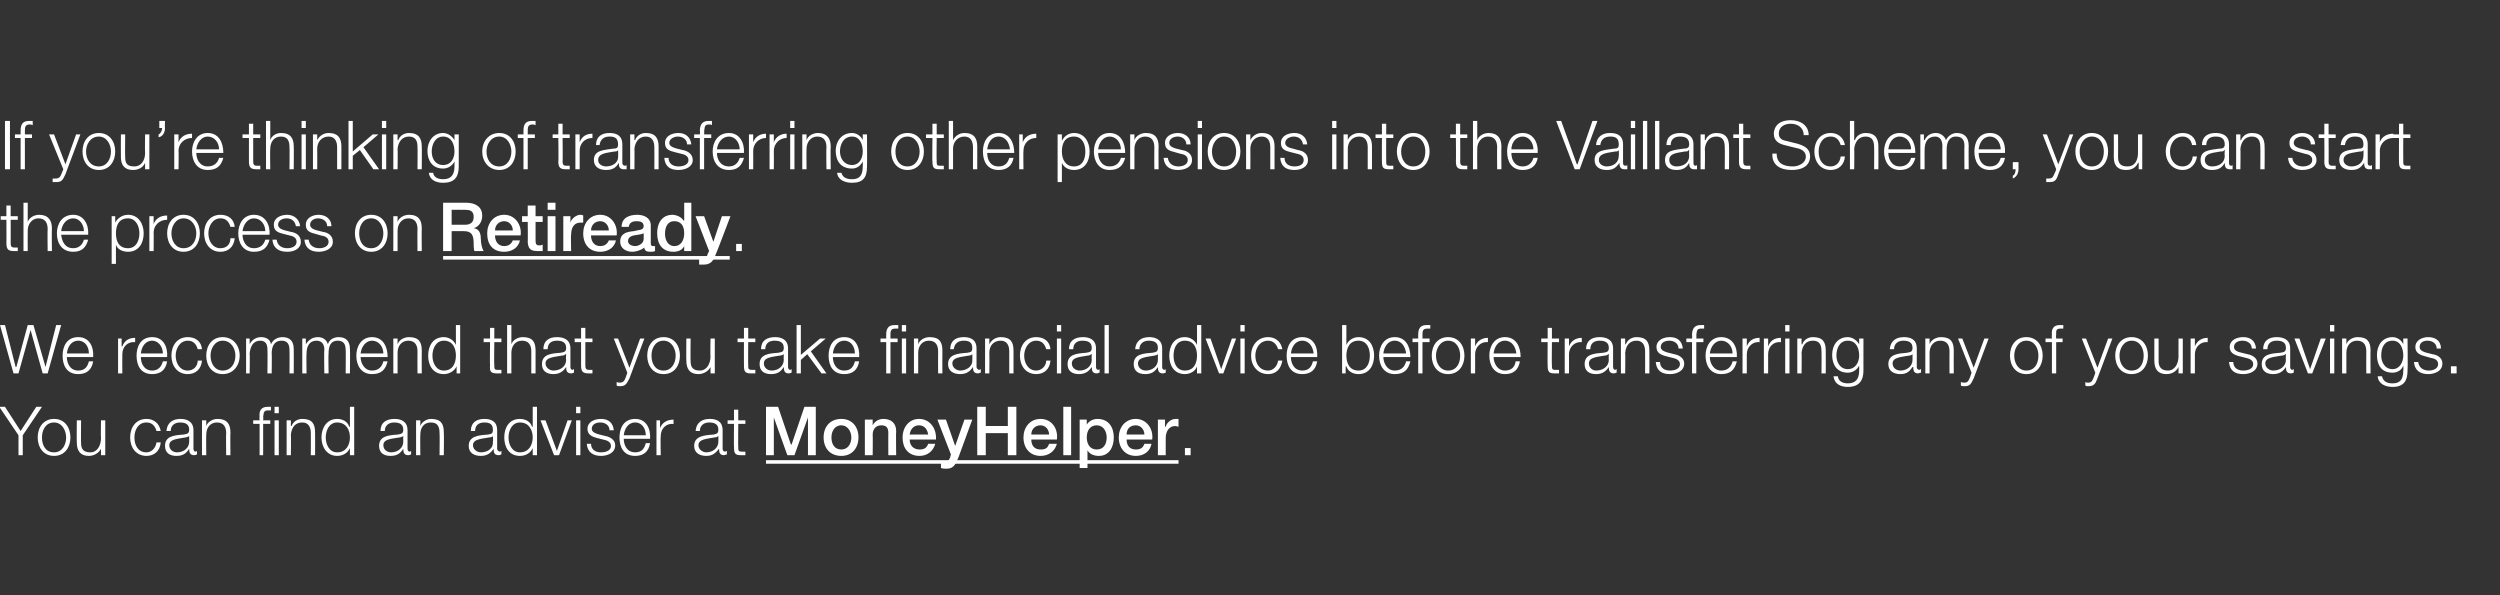 <?xml version="1.0" standalone="no"?><!DOCTYPE svg PUBLIC "-//W3C//DTD SVG 1.1//EN" "http://www.w3.org/Graphics/SVG/1.1/DTD/svg11.dtd"><svg xmlns="http://www.w3.org/2000/svg" xmlns:xlink="http://www.w3.org/1999/xlink" version="1.1" width="351.5px" height="83.7px" viewBox="0 0 351.5 83.7"><rect x="0" y="0" width="351.5" height="83.7" fill="#333333" stroke="none"/>  <desc>If you re thinking of transferring other pensions into the Vaillant Scheme, you can start the process on We recomme</desc>  <defs/>  <g class="svg-textframe-underlines">    <rect class="svg-underline" x="107.7" y="64.7" width="58" height="0.5" style="fill:#fff;"/>    <rect class="svg-underline" x="62.3" y="36" width="40.3" height="0.5" style="fill:#fff;"/>  </g>  <g id="Polygon72887">    <path d="M 2.6 61.2 L -0.1 57.2 L 0.7 57.2 L 2.9 60.6 L 5.1 57.2 L 5.9 57.2 L 3.2 61.2 L 3.2 64 L 2.6 64 L 2.6 61.2 Z M 9.9 61.5 C 9.9 62.9 9.1 64.1 7.6 64.1 C 6.1 64.1 5.3 62.9 5.3 61.5 C 5.3 60.1 6.1 58.9 7.6 58.9 C 9.1 58.9 9.9 60.1 9.9 61.5 Z M 5.9 61.5 C 5.9 62.6 6.4 63.6 7.6 63.6 C 8.7 63.6 9.3 62.6 9.3 61.5 C 9.3 60.5 8.7 59.4 7.6 59.4 C 6.4 59.4 5.9 60.5 5.9 61.5 Z M 14.8 64 L 14.2 64 L 14.2 63.1 C 14.2 63.1 14.18 63.08 14.2 63.1 C 13.9 63.7 13.2 64.1 12.5 64.1 C 11.3 64.1 10.8 63.4 10.8 62.2 C 10.77 62.24 10.8 59.1 10.8 59.1 L 11.4 59.1 C 11.4 59.1 11.37 62.25 11.4 62.3 C 11.4 63.1 11.7 63.6 12.7 63.6 C 13.7 63.6 14.2 62.6 14.2 61.6 C 14.16 61.63 14.2 59.1 14.2 59.1 L 14.8 59.1 L 14.8 64 Z M 22 60.6 C 21.8 59.9 21.4 59.4 20.6 59.4 C 19.4 59.4 18.9 60.5 18.9 61.5 C 18.9 62.6 19.4 63.6 20.6 63.6 C 21.3 63.6 21.9 63 22 62.2 C 22 62.2 22.6 62.2 22.6 62.2 C 22.5 63.4 21.7 64.1 20.6 64.1 C 19.1 64.1 18.3 62.9 18.3 61.5 C 18.3 60.1 19.1 58.9 20.6 58.9 C 21.6 58.9 22.4 59.5 22.6 60.6 C 22.6 60.6 22 60.6 22 60.6 Z M 26.6 61.3 C 26.6 61.3 26.57 61.28 26.6 61.3 C 26.5 61.4 26.2 61.5 26.1 61.5 C 25.1 61.7 23.8 61.7 23.8 62.6 C 23.8 63.2 24.3 63.6 24.9 63.6 C 25.8 63.6 26.6 63 26.6 62.1 C 26.59 62.06 26.6 61.3 26.6 61.3 Z M 23.4 60.6 C 23.5 59.4 24.3 58.9 25.4 58.9 C 26.2 58.9 27.2 59.2 27.2 60.5 C 27.2 60.5 27.2 63.1 27.2 63.1 C 27.2 63.3 27.3 63.5 27.5 63.5 C 27.6 63.5 27.7 63.4 27.7 63.4 C 27.7 63.4 27.7 63.9 27.7 63.9 C 27.6 63.9 27.5 64 27.3 64 C 26.7 64 26.6 63.6 26.6 63.1 C 26.6 63.1 26.6 63.1 26.6 63.1 C 26.2 63.7 25.8 64.1 24.8 64.1 C 23.9 64.1 23.2 63.7 23.2 62.7 C 23.2 61.3 24.5 61.2 25.8 61.1 C 26.3 61 26.6 61 26.6 60.4 C 26.6 59.6 26 59.4 25.3 59.4 C 24.6 59.4 24 59.8 24 60.6 C 24 60.6 23.4 60.6 23.4 60.6 Z M 28.4 59.1 L 29 59.1 L 29 59.9 C 29 59.9 28.99 59.9 29 59.9 C 29.2 59.3 29.9 58.9 30.6 58.9 C 31.9 58.9 32.4 59.6 32.4 60.8 C 32.36 60.81 32.4 64 32.4 64 L 31.8 64 C 31.8 64 31.76 60.9 31.8 60.9 C 31.8 60.1 31.5 59.4 30.5 59.4 C 29.6 59.4 29 60.1 29 61.1 C 28.97 61.1 29 64 29 64 L 28.4 64 L 28.4 59.1 Z M 38.6 59.1 L 39.2 59.1 L 39.2 64 L 38.6 64 L 38.6 59.1 Z M 36.5 59.6 L 35.6 59.6 L 35.6 59.1 L 36.5 59.1 C 36.5 59.1 36.45 58.61 36.5 58.6 C 36.4 57.8 36.7 57.2 37.6 57.2 C 37.8 57.2 38 57.2 38.1 57.2 C 38.1 57.2 38.1 57.7 38.1 57.7 C 38 57.7 37.8 57.7 37.7 57.7 C 37 57.7 37.1 58.1 37 58.6 C 37.05 58.63 37 59.1 37 59.1 L 38 59.1 L 38 59.6 L 37 59.6 L 37 64 L 36.5 64 L 36.5 59.6 Z M 38.6 57.2 L 39.2 57.2 L 39.2 58.1 L 38.6 58.1 L 38.6 57.2 Z M 40.3 59.1 L 40.9 59.1 L 40.9 59.9 C 40.9 59.9 40.95 59.9 41 59.9 C 41.2 59.3 41.8 58.9 42.5 58.9 C 43.9 58.9 44.3 59.6 44.3 60.8 C 44.32 60.81 44.3 64 44.3 64 L 43.7 64 C 43.7 64 43.72 60.9 43.7 60.9 C 43.7 60.1 43.4 59.4 42.5 59.4 C 41.5 59.4 41 60.1 40.9 61.1 C 40.93 61.1 40.9 64 40.9 64 L 40.3 64 L 40.3 59.1 Z M 47.4 63.6 C 48.7 63.6 49.2 62.5 49.2 61.5 C 49.2 60.5 48.7 59.4 47.4 59.4 C 46.3 59.4 45.8 60.5 45.8 61.5 C 45.8 62.5 46.3 63.6 47.4 63.6 Z M 49.8 64 L 49.2 64 L 49.2 63 C 49.2 63 49.19 63.03 49.2 63 C 48.9 63.7 48.2 64.1 47.4 64.1 C 46 64.1 45.2 62.9 45.2 61.5 C 45.2 60.1 46 58.9 47.4 58.9 C 48.2 58.9 48.9 59.3 49.1 60 C 49.14 59.99 49.2 60 49.2 60 L 49.2 57.2 L 49.8 57.2 L 49.8 64 Z M 56.7 61.3 C 56.7 61.3 56.66 61.28 56.7 61.3 C 56.6 61.4 56.3 61.5 56.2 61.5 C 55.1 61.7 53.9 61.7 53.9 62.6 C 53.9 63.2 54.4 63.6 55 63.6 C 55.9 63.6 56.7 63 56.7 62.1 C 56.68 62.06 56.7 61.3 56.7 61.3 Z M 53.5 60.6 C 53.5 59.4 54.3 58.9 55.5 58.9 C 56.3 58.9 57.3 59.2 57.3 60.5 C 57.3 60.5 57.3 63.1 57.3 63.1 C 57.3 63.3 57.4 63.5 57.6 63.5 C 57.7 63.5 57.8 63.4 57.8 63.4 C 57.8 63.4 57.8 63.9 57.8 63.9 C 57.7 63.9 57.6 64 57.4 64 C 56.8 64 56.7 63.6 56.7 63.1 C 56.7 63.1 56.7 63.1 56.7 63.1 C 56.3 63.7 55.9 64.1 54.9 64.1 C 54 64.1 53.3 63.7 53.3 62.7 C 53.3 61.3 54.6 61.2 55.9 61.1 C 56.4 61 56.7 61 56.7 60.4 C 56.7 59.6 56.1 59.4 55.4 59.4 C 54.7 59.4 54.1 59.8 54.1 60.6 C 54.1 60.6 53.5 60.6 53.5 60.6 Z M 58.5 59.1 L 59.1 59.1 L 59.1 59.9 C 59.1 59.9 59.08 59.9 59.1 59.9 C 59.3 59.3 60 58.9 60.6 58.9 C 62 58.9 62.4 59.6 62.4 60.8 C 62.44 60.81 62.4 64 62.4 64 L 61.8 64 C 61.8 64 61.84 60.9 61.8 60.9 C 61.8 60.1 61.6 59.4 60.6 59.4 C 59.6 59.4 59.1 60.1 59.1 61.1 C 59.06 61.1 59.1 64 59.1 64 L 58.5 64 L 58.5 59.1 Z M 69.3 61.3 C 69.3 61.3 69.33 61.28 69.3 61.3 C 69.3 61.4 69 61.5 68.8 61.5 C 67.8 61.7 66.5 61.7 66.5 62.6 C 66.5 63.2 67.1 63.6 67.6 63.6 C 68.6 63.6 69.4 63 69.3 62.1 C 69.35 62.06 69.3 61.3 69.3 61.3 Z M 66.2 60.6 C 66.2 59.4 67 58.9 68.1 58.9 C 69 58.9 69.9 59.2 69.9 60.5 C 69.9 60.5 69.9 63.1 69.9 63.1 C 69.9 63.3 70.1 63.5 70.3 63.5 C 70.4 63.5 70.4 63.4 70.5 63.4 C 70.5 63.4 70.5 63.9 70.5 63.9 C 70.4 63.9 70.3 64 70.1 64 C 69.5 64 69.4 63.6 69.4 63.1 C 69.4 63.1 69.4 63.1 69.4 63.1 C 69 63.7 68.5 64.1 67.6 64.1 C 66.7 64.1 65.9 63.7 65.9 62.7 C 65.9 61.3 67.3 61.2 68.6 61.1 C 69.1 61 69.3 61 69.3 60.4 C 69.3 59.6 68.8 59.4 68.1 59.4 C 67.3 59.4 66.8 59.8 66.8 60.6 C 66.8 60.6 66.2 60.6 66.2 60.6 Z M 73.1 63.6 C 74.4 63.6 74.9 62.5 74.9 61.5 C 74.9 60.5 74.4 59.4 73.1 59.4 C 72 59.4 71.5 60.5 71.5 61.5 C 71.5 62.5 72 63.6 73.1 63.6 Z M 75.5 64 L 74.9 64 L 74.9 63 C 74.9 63 74.89 63.03 74.9 63 C 74.6 63.7 73.9 64.1 73.1 64.1 C 71.6 64.1 70.9 62.9 70.9 61.5 C 70.9 60.1 71.6 58.9 73.1 58.9 C 73.9 58.9 74.6 59.3 74.8 60 C 74.84 59.99 74.9 60 74.9 60 L 74.9 57.2 L 75.5 57.2 L 75.5 64 Z M 76 59.1 L 76.7 59.1 L 78.3 63.4 L 78.3 63.4 L 79.8 59.1 L 80.4 59.1 L 78.6 64 L 77.9 64 L 76 59.1 Z M 81 59.1 L 81.6 59.1 L 81.6 64 L 81 64 L 81 59.1 Z M 81 57.2 L 81.6 57.2 L 81.6 58.1 L 81 58.1 L 81 57.2 Z M 85.7 60.5 C 85.7 59.8 85.1 59.4 84.4 59.4 C 83.9 59.4 83.2 59.6 83.2 60.3 C 83.2 60.8 83.9 61 84.3 61.1 C 84.3 61.1 85.1 61.3 85.1 61.3 C 85.7 61.4 86.5 61.8 86.5 62.6 C 86.5 63.7 85.4 64.1 84.5 64.1 C 83.4 64.1 82.6 63.6 82.5 62.4 C 82.5 62.4 83.1 62.4 83.1 62.4 C 83.1 63.2 83.7 63.6 84.5 63.6 C 85.1 63.6 85.9 63.4 85.9 62.7 C 85.9 62.1 85.3 61.9 84.8 61.8 C 84.8 61.8 84 61.6 84 61.6 C 83.2 61.4 82.6 61.1 82.6 60.3 C 82.6 59.3 83.6 58.9 84.5 58.9 C 85.5 58.9 86.2 59.4 86.3 60.5 C 86.3 60.5 85.7 60.5 85.7 60.5 Z M 87.7 61.7 C 87.7 62.5 88.1 63.6 89.3 63.6 C 90.2 63.6 90.6 63.1 90.8 62.3 C 90.8 62.3 91.4 62.3 91.4 62.3 C 91.2 63.5 90.5 64.1 89.3 64.1 C 87.7 64.1 87.1 62.9 87.1 61.5 C 87.1 60.2 87.7 58.9 89.3 58.9 C 90.9 58.9 91.5 60.3 91.4 61.7 C 91.4 61.7 87.7 61.7 87.7 61.7 Z M 90.8 61.2 C 90.8 60.3 90.3 59.4 89.3 59.4 C 88.3 59.4 87.8 60.3 87.7 61.2 C 87.7 61.2 90.8 61.2 90.8 61.2 Z M 92.3 59.1 L 92.8 59.1 L 92.8 60.2 C 92.8 60.2 92.82 60.21 92.8 60.2 C 93.1 59.4 93.8 59 94.7 59 C 94.7 59 94.7 59.6 94.7 59.6 C 93.6 59.5 92.9 60.3 92.9 61.3 C 92.85 61.35 92.9 64 92.9 64 L 92.3 64 L 92.3 59.1 Z M 101 61.3 C 101 61.3 101 61.28 101 61.3 C 100.9 61.4 100.7 61.5 100.5 61.5 C 99.5 61.7 98.2 61.7 98.2 62.6 C 98.2 63.2 98.8 63.6 99.3 63.6 C 100.2 63.6 101 63 101 62.1 C 101.02 62.06 101 61.3 101 61.3 Z M 97.8 60.6 C 97.9 59.4 98.7 58.9 99.8 58.9 C 100.7 58.9 101.6 59.2 101.6 60.5 C 101.6 60.5 101.6 63.1 101.6 63.1 C 101.6 63.3 101.7 63.5 102 63.5 C 102 63.5 102.1 63.4 102.2 63.4 C 102.2 63.4 102.2 63.9 102.2 63.9 C 102 63.9 101.9 64 101.8 64 C 101.2 64 101.1 63.6 101.1 63.1 C 101.1 63.1 101.1 63.1 101.1 63.1 C 100.6 63.7 100.2 64.1 99.3 64.1 C 98.4 64.1 97.6 63.7 97.6 62.7 C 97.6 61.3 99 61.2 100.3 61.1 C 100.7 61 101 61 101 60.4 C 101 59.6 100.4 59.4 99.7 59.4 C 99 59.4 98.4 59.8 98.4 60.6 C 98.4 60.6 97.8 60.6 97.8 60.6 Z M 103.8 59.1 L 104.8 59.1 L 104.8 59.6 L 103.8 59.6 C 103.8 59.6 103.77 62.87 103.8 62.9 C 103.8 63.3 103.8 63.5 104.3 63.5 C 104.4 63.5 104.6 63.5 104.8 63.5 C 104.8 63.5 104.8 64 104.8 64 C 104.6 64 104.4 64 104.2 64 C 103.4 64 103.2 63.8 103.2 62.9 C 103.17 62.92 103.2 59.6 103.2 59.6 L 102.3 59.6 L 102.3 59.1 L 103.2 59.1 L 103.2 57.6 L 103.8 57.6 L 103.8 59.1 Z M 166.6 64 L 166.6 63 L 167.4 63 L 167.4 64 L 166.6 64 Z " stroke="none" fill="#fff"/>    <a xlink:href="https://www.moneyhelper.org.uk/en/pensions-and-retirement/taking-your-pension/find-a-retirement-adviser" xlink:show="new" xlink:title="MoneyHelper">      <rect style="fill:transparent;" x="107" y="56" width="59" height="10"/>    </a>  </g>  <g id="Polygon72886">    <path d="M 0 45.7 L 0.7 45.7 L 2.2 51.6 L 2.3 51.6 L 3.9 45.7 L 4.7 45.7 L 6.4 51.6 L 6.4 51.6 L 7.9 45.7 L 8.6 45.7 L 6.7 52.5 L 6 52.5 L 4.3 46.4 L 4.3 46.4 L 2.6 52.5 L 1.9 52.5 L 0 45.7 Z M 9.4 50.2 C 9.4 51 9.8 52.1 11 52.1 C 11.9 52.1 12.3 51.6 12.5 50.8 C 12.5 50.8 13.1 50.8 13.1 50.8 C 12.9 52 12.2 52.6 11 52.6 C 9.4 52.6 8.8 51.4 8.8 50 C 8.8 48.7 9.4 47.4 11 47.4 C 12.6 47.4 13.2 48.8 13.1 50.2 C 13.1 50.2 9.4 50.2 9.4 50.2 Z M 12.5 49.7 C 12.5 48.8 12 47.9 11 47.9 C 10 47.9 9.5 48.8 9.4 49.7 C 9.4 49.7 12.5 49.7 12.5 49.7 Z M 16.6 47.6 L 17.1 47.6 L 17.1 48.7 C 17.1 48.7 17.16 48.71 17.2 48.7 C 17.5 47.9 18.1 47.5 19 47.5 C 19 47.5 19 48.1 19 48.1 C 17.9 48 17.2 48.8 17.2 49.8 C 17.18 49.85 17.2 52.5 17.2 52.5 L 16.6 52.5 L 16.6 47.6 Z M 19.8 50.2 C 19.8 51 20.2 52.1 21.4 52.1 C 22.2 52.1 22.7 51.6 22.9 50.8 C 22.9 50.8 23.5 50.8 23.5 50.8 C 23.3 52 22.6 52.6 21.4 52.6 C 19.8 52.6 19.2 51.4 19.2 50 C 19.2 48.7 19.8 47.4 21.4 47.4 C 23 47.4 23.6 48.8 23.5 50.2 C 23.5 50.2 19.8 50.2 19.8 50.2 Z M 22.9 49.7 C 22.9 48.8 22.3 47.9 21.4 47.9 C 20.4 47.9 19.9 48.8 19.8 49.7 C 19.8 49.7 22.9 49.7 22.9 49.7 Z M 27.8 49.1 C 27.6 48.4 27.2 47.9 26.4 47.9 C 25.3 47.9 24.7 49 24.7 50 C 24.7 51.1 25.3 52.1 26.4 52.1 C 27.2 52.1 27.8 51.5 27.8 50.7 C 27.8 50.7 28.4 50.7 28.4 50.7 C 28.3 51.9 27.5 52.6 26.4 52.6 C 24.9 52.6 24.1 51.4 24.1 50 C 24.1 48.6 24.9 47.4 26.4 47.4 C 27.5 47.4 28.3 48 28.4 49.1 C 28.4 49.1 27.8 49.1 27.8 49.1 Z M 33.7 50 C 33.7 51.4 32.8 52.6 31.3 52.6 C 29.8 52.6 29 51.4 29 50 C 29 48.6 29.8 47.4 31.3 47.4 C 32.8 47.4 33.7 48.6 33.7 50 Z M 29.6 50 C 29.6 51.1 30.2 52.1 31.3 52.1 C 32.5 52.1 33.1 51.1 33.1 50 C 33.1 49 32.5 47.9 31.3 47.9 C 30.2 47.9 29.6 49 29.6 50 Z M 34.6 47.6 L 35.1 47.6 L 35.1 48.4 C 35.1 48.4 35.13 48.38 35.1 48.4 C 35.4 47.8 36 47.4 36.7 47.4 C 37.4 47.4 38 47.7 38.1 48.4 C 38.4 47.7 39.1 47.4 39.7 47.4 C 40.8 47.4 41.3 48 41.3 49.1 C 41.32 49.13 41.3 52.5 41.3 52.5 L 40.7 52.5 C 40.7 52.5 40.73 49.16 40.7 49.2 C 40.7 48.4 40.4 47.9 39.6 47.9 C 38.5 47.9 38.2 48.8 38.2 49.7 C 38.24 49.69 38.2 52.5 38.2 52.5 L 37.6 52.5 C 37.6 52.5 37.64 49.13 37.6 49.1 C 37.6 48.5 37.4 47.9 36.6 47.9 C 35.6 47.9 35.2 48.7 35.1 49.7 C 35.15 49.72 35.1 52.5 35.1 52.5 L 34.6 52.5 L 34.6 47.6 Z M 42.5 47.6 L 43 47.6 L 43 48.4 C 43 48.4 43.04 48.38 43 48.4 C 43.4 47.8 43.9 47.4 44.7 47.4 C 45.3 47.4 45.9 47.7 46.1 48.4 C 46.3 47.7 47 47.4 47.6 47.4 C 48.7 47.4 49.2 48 49.2 49.1 C 49.24 49.13 49.2 52.5 49.2 52.5 L 48.6 52.5 C 48.6 52.5 48.64 49.16 48.6 49.2 C 48.6 48.4 48.3 47.9 47.5 47.9 C 46.4 47.9 46.2 48.8 46.2 49.7 C 46.15 49.69 46.2 52.5 46.2 52.5 L 45.6 52.5 C 45.6 52.5 45.55 49.13 45.6 49.1 C 45.6 48.5 45.3 47.9 44.5 47.9 C 43.5 47.9 43.1 48.7 43.1 49.7 C 43.06 49.72 43.1 52.5 43.1 52.5 L 42.5 52.5 L 42.5 47.6 Z M 50.7 50.2 C 50.7 51 51.2 52.1 52.3 52.1 C 53.2 52.1 53.7 51.6 53.9 50.8 C 53.9 50.8 54.5 50.8 54.5 50.8 C 54.2 52 53.6 52.6 52.3 52.6 C 50.8 52.6 50.1 51.4 50.1 50 C 50.1 48.7 50.8 47.4 52.3 47.4 C 53.9 47.4 54.5 48.8 54.5 50.2 C 54.5 50.2 50.7 50.2 50.7 50.2 Z M 53.9 49.7 C 53.9 48.8 53.3 47.9 52.3 47.9 C 51.4 47.9 50.8 48.8 50.7 49.7 C 50.7 49.7 53.9 49.7 53.9 49.7 Z M 55.3 47.6 L 55.9 47.6 L 55.9 48.4 C 55.9 48.4 55.92 48.4 55.9 48.4 C 56.1 47.8 56.8 47.4 57.5 47.4 C 58.9 47.4 59.3 48.1 59.3 49.3 C 59.28 49.31 59.3 52.5 59.3 52.5 L 58.7 52.5 C 58.7 52.5 58.68 49.4 58.7 49.4 C 58.7 48.6 58.4 47.9 57.4 47.9 C 56.5 47.9 55.9 48.6 55.9 49.6 C 55.9 49.6 55.9 52.5 55.9 52.5 L 55.3 52.5 L 55.3 47.6 Z M 62.4 52.1 C 63.7 52.1 64.1 51 64.1 50 C 64.1 49 63.7 47.9 62.4 47.9 C 61.3 47.9 60.8 49 60.8 50 C 60.8 51 61.3 52.1 62.4 52.1 Z M 64.7 52.5 L 64.2 52.5 L 64.2 51.5 C 64.2 51.5 64.15 51.53 64.2 51.5 C 63.9 52.2 63.1 52.6 62.4 52.6 C 60.9 52.6 60.2 51.4 60.2 50 C 60.2 48.6 60.9 47.4 62.4 47.4 C 63.1 47.4 63.8 47.8 64.1 48.5 C 64.11 48.49 64.1 48.5 64.1 48.5 L 64.1 45.7 L 64.7 45.7 L 64.7 52.5 Z M 69.5 47.6 L 70.5 47.6 L 70.5 48.1 L 69.5 48.1 C 69.5 48.1 69.45 51.37 69.5 51.4 C 69.5 51.8 69.5 52 69.9 52 C 70.1 52 70.3 52 70.5 52 C 70.5 52 70.5 52.5 70.5 52.5 C 70.3 52.5 70.1 52.5 69.9 52.5 C 69.1 52.5 68.8 52.3 68.9 51.4 C 68.86 51.42 68.9 48.1 68.9 48.1 L 68 48.1 L 68 47.6 L 68.9 47.6 L 68.9 46.1 L 69.5 46.1 L 69.5 47.6 Z M 71.3 45.7 L 71.9 45.7 L 71.9 48.4 C 71.9 48.4 71.92 48.4 71.9 48.4 C 72.1 47.8 72.8 47.4 73.5 47.4 C 74.9 47.4 75.3 48.1 75.3 49.3 C 75.29 49.31 75.3 52.5 75.3 52.5 L 74.7 52.5 C 74.7 52.5 74.69 49.4 74.7 49.4 C 74.7 48.6 74.4 47.9 73.4 47.9 C 72.5 47.9 71.9 48.6 71.9 49.6 C 71.9 49.6 71.9 52.5 71.9 52.5 L 71.3 52.5 L 71.3 45.7 Z M 79.6 49.8 C 79.6 49.8 79.53 49.78 79.5 49.8 C 79.5 49.9 79.2 50 79 50 C 78 50.2 76.7 50.2 76.7 51.1 C 76.7 51.7 77.3 52.1 77.8 52.1 C 78.8 52.1 79.6 51.5 79.6 50.6 C 79.55 50.56 79.6 49.8 79.6 49.8 Z M 76.4 49.1 C 76.4 47.9 77.2 47.4 78.3 47.4 C 79.2 47.4 80.2 47.7 80.2 49 C 80.2 49 80.2 51.6 80.2 51.6 C 80.2 51.8 80.3 52 80.5 52 C 80.6 52 80.6 51.9 80.7 51.9 C 80.7 51.9 80.7 52.4 80.7 52.4 C 80.6 52.4 80.5 52.5 80.3 52.5 C 79.7 52.5 79.6 52.1 79.6 51.6 C 79.6 51.6 79.6 51.6 79.6 51.6 C 79.2 52.2 78.7 52.6 77.8 52.6 C 76.9 52.6 76.2 52.2 76.2 51.2 C 76.2 49.8 77.5 49.7 78.8 49.6 C 79.3 49.5 79.6 49.5 79.6 48.9 C 79.6 48.1 79 47.9 78.3 47.9 C 77.5 47.9 77 48.3 77 49.1 C 77 49.1 76.4 49.1 76.4 49.1 Z M 82.3 47.6 L 83.3 47.6 L 83.3 48.1 L 82.3 48.1 C 82.3 48.1 82.3 51.37 82.3 51.4 C 82.3 51.8 82.4 52 82.8 52 C 83 52 83.1 52 83.3 52 C 83.3 52 83.3 52.5 83.3 52.5 C 83.1 52.5 82.9 52.5 82.8 52.5 C 82 52.5 81.7 52.3 81.7 51.4 C 81.7 51.42 81.7 48.1 81.7 48.1 L 80.8 48.1 L 80.8 47.6 L 81.7 47.6 L 81.7 46.1 L 82.3 46.1 L 82.3 47.6 Z M 86.3 47.6 L 86.9 47.6 L 88.5 51.7 L 90 47.6 L 90.6 47.6 C 90.6 47.6 88.48 53.21 88.5 53.2 C 88.1 54 87.9 54.3 87.2 54.3 C 87 54.3 86.8 54.3 86.7 54.2 C 86.7 54.2 86.7 53.7 86.7 53.7 C 86.9 53.8 87 53.8 87.1 53.8 C 87.7 53.8 87.8 53.5 88 53 C 88 53 88.2 52.4 88.2 52.4 L 86.3 47.6 Z M 95.6 50 C 95.6 51.4 94.8 52.6 93.3 52.6 C 91.8 52.6 91 51.4 91 50 C 91 48.6 91.8 47.4 93.3 47.4 C 94.8 47.4 95.6 48.6 95.6 50 Z M 91.6 50 C 91.6 51.1 92.1 52.1 93.3 52.1 C 94.4 52.1 95 51.1 95 50 C 95 49 94.4 47.9 93.3 47.9 C 92.1 47.9 91.6 49 91.6 50 Z M 100.5 52.5 L 99.9 52.5 L 99.9 51.6 C 99.9 51.6 99.88 51.58 99.9 51.6 C 99.6 52.2 98.9 52.6 98.2 52.6 C 97 52.6 96.5 51.9 96.5 50.7 C 96.47 50.74 96.5 47.6 96.5 47.6 L 97.1 47.6 C 97.1 47.6 97.07 50.75 97.1 50.8 C 97.1 51.6 97.4 52.1 98.4 52.1 C 99.4 52.1 99.9 51.1 99.9 50.1 C 99.85 50.13 99.9 47.6 99.9 47.6 L 100.5 47.6 L 100.5 52.5 Z M 105.2 47.6 L 106.2 47.6 L 106.2 48.1 L 105.2 48.1 C 105.2 48.1 105.17 51.37 105.2 51.4 C 105.2 51.8 105.2 52 105.7 52 C 105.8 52 106 52 106.2 52 C 106.2 52 106.2 52.5 106.2 52.5 C 106 52.5 105.8 52.5 105.6 52.5 C 104.8 52.5 104.6 52.3 104.6 51.4 C 104.58 51.42 104.6 48.1 104.6 48.1 L 103.7 48.1 L 103.7 47.6 L 104.6 47.6 L 104.6 46.1 L 105.2 46.1 L 105.2 47.6 Z M 110.2 49.8 C 110.2 49.8 110.15 49.78 110.2 49.8 C 110.1 49.9 109.8 50 109.6 50 C 108.6 50.2 107.4 50.2 107.4 51.1 C 107.4 51.7 107.9 52.1 108.5 52.1 C 109.4 52.1 110.2 51.5 110.2 50.6 C 110.17 50.56 110.2 49.8 110.2 49.8 Z M 107 49.1 C 107 47.9 107.8 47.4 109 47.4 C 109.8 47.4 110.8 47.7 110.8 49 C 110.8 49 110.8 51.6 110.8 51.6 C 110.8 51.8 110.9 52 111.1 52 C 111.2 52 111.3 51.9 111.3 51.9 C 111.3 51.9 111.3 52.4 111.3 52.4 C 111.2 52.4 111.1 52.5 110.9 52.5 C 110.3 52.5 110.2 52.1 110.2 51.6 C 110.2 51.6 110.2 51.6 110.2 51.6 C 109.8 52.2 109.4 52.6 108.4 52.6 C 107.5 52.6 106.8 52.2 106.8 51.2 C 106.8 49.8 108.1 49.7 109.4 49.6 C 109.9 49.5 110.2 49.5 110.2 48.9 C 110.2 48.1 109.6 47.9 108.9 47.9 C 108.1 47.9 107.6 48.3 107.6 49.1 C 107.6 49.1 107 49.1 107 49.1 Z M 112 45.7 L 112.6 45.7 L 112.6 49.9 L 115.3 47.6 L 116.1 47.6 L 114 49.4 L 116.2 52.5 L 115.5 52.5 L 113.5 49.8 L 112.6 50.6 L 112.6 52.5 L 112 52.5 L 112 45.7 Z M 117.1 50.2 C 117.1 51 117.5 52.1 118.7 52.1 C 119.6 52.1 120 51.6 120.2 50.8 C 120.2 50.8 120.8 50.8 120.8 50.8 C 120.6 52 119.9 52.6 118.7 52.6 C 117.1 52.6 116.5 51.4 116.5 50 C 116.5 48.7 117.1 47.4 118.7 47.4 C 120.3 47.4 120.9 48.8 120.8 50.2 C 120.8 50.2 117.1 50.2 117.1 50.2 Z M 120.2 49.7 C 120.2 48.8 119.7 47.9 118.7 47.9 C 117.7 47.9 117.2 48.8 117.1 49.7 C 117.1 49.7 120.2 49.7 120.2 49.7 Z M 126.8 47.6 L 127.4 47.6 L 127.4 52.5 L 126.8 52.5 L 126.8 47.6 Z M 124.6 48.1 L 123.8 48.1 L 123.8 47.6 L 124.6 47.6 C 124.6 47.6 124.61 47.11 124.6 47.1 C 124.6 46.3 124.8 45.7 125.8 45.7 C 126 45.7 126.1 45.7 126.3 45.7 C 126.3 45.7 126.3 46.2 126.3 46.2 C 126.1 46.2 126 46.2 125.9 46.2 C 125.2 46.2 125.2 46.6 125.2 47.1 C 125.21 47.13 125.2 47.6 125.2 47.6 L 126.2 47.6 L 126.2 48.1 L 125.2 48.1 L 125.2 52.5 L 124.6 52.5 L 124.6 48.1 Z M 126.8 45.7 L 127.4 45.7 L 127.4 46.6 L 126.8 46.6 L 126.8 45.7 Z M 128.5 47.6 L 129.1 47.6 L 129.1 48.4 C 129.1 48.4 129.11 48.4 129.1 48.4 C 129.3 47.8 130 47.4 130.7 47.4 C 132.1 47.4 132.5 48.1 132.5 49.3 C 132.48 49.31 132.5 52.5 132.5 52.5 L 131.9 52.5 C 131.9 52.5 131.88 49.4 131.9 49.4 C 131.9 48.6 131.6 47.9 130.6 47.9 C 129.7 47.9 129.1 48.6 129.1 49.6 C 129.09 49.6 129.1 52.5 129.1 52.5 L 128.5 52.5 L 128.5 47.6 Z M 136.7 49.8 C 136.7 49.8 136.72 49.78 136.7 49.8 C 136.6 49.9 136.4 50 136.2 50 C 135.2 50.2 133.9 50.2 133.9 51.1 C 133.9 51.7 134.5 52.1 135 52.1 C 135.9 52.1 136.8 51.5 136.7 50.6 C 136.74 50.56 136.7 49.8 136.7 49.8 Z M 133.6 49.1 C 133.6 47.9 134.4 47.4 135.5 47.4 C 136.4 47.4 137.3 47.7 137.3 49 C 137.3 49 137.3 51.6 137.3 51.6 C 137.3 51.8 137.5 52 137.7 52 C 137.8 52 137.8 51.9 137.9 51.9 C 137.9 51.9 137.9 52.4 137.9 52.4 C 137.7 52.4 137.7 52.5 137.5 52.5 C 136.9 52.5 136.8 52.1 136.8 51.6 C 136.8 51.6 136.8 51.6 136.8 51.6 C 136.4 52.2 135.9 52.6 135 52.6 C 134.1 52.6 133.3 52.2 133.3 51.2 C 133.3 49.8 134.7 49.7 136 49.6 C 136.5 49.5 136.7 49.5 136.7 48.9 C 136.7 48.1 136.2 47.9 135.5 47.9 C 134.7 47.9 134.2 48.3 134.1 49.1 C 134.1 49.1 133.6 49.1 133.6 49.1 Z M 138.5 47.6 L 139.1 47.6 L 139.1 48.4 C 139.1 48.4 139.14 48.4 139.1 48.4 C 139.4 47.8 140 47.4 140.7 47.4 C 142.1 47.4 142.5 48.1 142.5 49.3 C 142.51 49.31 142.5 52.5 142.5 52.5 L 141.9 52.5 C 141.9 52.5 141.91 49.4 141.9 49.4 C 141.9 48.6 141.6 47.9 140.7 47.9 C 139.7 47.9 139.1 48.6 139.1 49.6 C 139.13 49.6 139.1 52.5 139.1 52.5 L 138.5 52.5 L 138.5 47.6 Z M 147.1 49.1 C 146.9 48.4 146.5 47.9 145.7 47.9 C 144.6 47.9 144 49 144 50 C 144 51.1 144.6 52.1 145.7 52.1 C 146.4 52.1 147.1 51.5 147.1 50.7 C 147.1 50.7 147.7 50.7 147.7 50.7 C 147.6 51.9 146.8 52.6 145.7 52.6 C 144.2 52.6 143.4 51.4 143.4 50 C 143.4 48.6 144.2 47.4 145.7 47.4 C 146.8 47.4 147.6 48 147.7 49.1 C 147.7 49.1 147.1 49.1 147.1 49.1 Z M 148.6 47.6 L 149.2 47.6 L 149.2 52.5 L 148.6 52.5 L 148.6 47.6 Z M 148.6 45.7 L 149.2 45.7 L 149.2 46.6 L 148.6 46.6 L 148.6 45.7 Z M 153.5 49.8 C 153.5 49.8 153.44 49.78 153.4 49.8 C 153.4 49.9 153.1 50 152.9 50 C 151.9 50.2 150.7 50.2 150.7 51.1 C 150.7 51.7 151.2 52.1 151.8 52.1 C 152.7 52.1 153.5 51.5 153.5 50.6 C 153.46 50.56 153.5 49.8 153.5 49.8 Z M 150.3 49.1 C 150.3 47.9 151.1 47.4 152.3 47.4 C 153.1 47.4 154.1 47.7 154.1 49 C 154.1 49 154.1 51.6 154.1 51.6 C 154.1 51.8 154.2 52 154.4 52 C 154.5 52 154.6 51.9 154.6 51.9 C 154.6 51.9 154.6 52.4 154.6 52.4 C 154.5 52.4 154.4 52.5 154.2 52.5 C 153.6 52.5 153.5 52.1 153.5 51.6 C 153.5 51.6 153.5 51.6 153.5 51.6 C 153.1 52.2 152.6 52.6 151.7 52.6 C 150.8 52.6 150.1 52.2 150.1 51.2 C 150.1 49.8 151.4 49.7 152.7 49.6 C 153.2 49.5 153.5 49.5 153.5 48.9 C 153.5 48.1 152.9 47.9 152.2 47.9 C 151.4 47.9 150.9 48.3 150.9 49.1 C 150.9 49.1 150.3 49.1 150.3 49.1 Z M 155.3 45.7 L 155.9 45.7 L 155.9 52.5 L 155.3 52.5 L 155.3 45.7 Z M 162.8 49.8 C 162.8 49.8 162.77 49.78 162.8 49.8 C 162.7 49.9 162.4 50 162.3 50 C 161.3 50.2 160 50.2 160 51.1 C 160 51.7 160.5 52.1 161.1 52.1 C 162 52.1 162.8 51.5 162.8 50.6 C 162.79 50.56 162.8 49.8 162.8 49.8 Z M 159.6 49.1 C 159.7 47.9 160.5 47.4 161.6 47.4 C 162.4 47.4 163.4 47.7 163.4 49 C 163.4 49 163.4 51.6 163.4 51.6 C 163.4 51.8 163.5 52 163.7 52 C 163.8 52 163.9 51.9 163.9 51.9 C 163.9 51.9 163.9 52.4 163.9 52.4 C 163.8 52.4 163.7 52.5 163.5 52.5 C 162.9 52.5 162.8 52.1 162.8 51.6 C 162.8 51.6 162.8 51.6 162.8 51.6 C 162.4 52.2 162 52.6 161 52.6 C 160.1 52.6 159.4 52.2 159.4 51.2 C 159.4 49.8 160.7 49.7 162 49.6 C 162.5 49.5 162.8 49.5 162.8 48.9 C 162.8 48.1 162.2 47.9 161.5 47.9 C 160.8 47.9 160.2 48.3 160.2 49.1 C 160.2 49.1 159.6 49.1 159.6 49.1 Z M 166.6 52.1 C 167.9 52.1 168.3 51 168.3 50 C 168.3 49 167.9 47.9 166.6 47.9 C 165.4 47.9 165 49 165 50 C 165 51 165.4 52.1 166.6 52.1 Z M 168.9 52.5 L 168.3 52.5 L 168.3 51.5 C 168.3 51.5 168.33 51.53 168.3 51.5 C 168.1 52.2 167.3 52.6 166.6 52.6 C 165.1 52.6 164.4 51.4 164.4 50 C 164.4 48.6 165.1 47.4 166.6 47.4 C 167.3 47.4 168 47.8 168.3 48.5 C 168.28 48.49 168.3 48.5 168.3 48.5 L 168.3 45.7 L 168.9 45.7 L 168.9 52.5 Z M 169.5 47.6 L 170.2 47.6 L 171.7 51.9 L 171.7 51.9 L 173.2 47.6 L 173.8 47.6 L 172 52.5 L 171.4 52.5 L 169.5 47.6 Z M 174.4 47.6 L 175 47.6 L 175 52.5 L 174.4 52.5 L 174.4 47.6 Z M 174.4 45.7 L 175 45.7 L 175 46.6 L 174.4 46.6 L 174.4 45.7 Z M 179.7 49.1 C 179.5 48.4 179 47.9 178.3 47.9 C 177.1 47.9 176.5 49 176.5 50 C 176.5 51.1 177.1 52.1 178.3 52.1 C 179 52.1 179.6 51.5 179.7 50.7 C 179.7 50.7 180.3 50.7 180.3 50.7 C 180.1 51.9 179.4 52.6 178.3 52.6 C 176.8 52.6 175.9 51.4 175.9 50 C 175.9 48.6 176.8 47.4 178.3 47.4 C 179.3 47.4 180.1 48 180.3 49.1 C 180.3 49.1 179.7 49.1 179.7 49.1 Z M 181.5 50.2 C 181.5 51 181.9 52.1 183.1 52.1 C 184 52.1 184.4 51.6 184.6 50.8 C 184.6 50.8 185.2 50.8 185.2 50.8 C 185 52 184.3 52.6 183.1 52.6 C 181.5 52.6 180.9 51.4 180.9 50 C 180.9 48.7 181.5 47.4 183.1 47.4 C 184.7 47.4 185.3 48.8 185.2 50.2 C 185.2 50.2 181.5 50.2 181.5 50.2 Z M 184.7 49.7 C 184.6 48.8 184.1 47.9 183.1 47.9 C 182.1 47.9 181.6 48.8 181.5 49.7 C 181.5 49.7 184.7 49.7 184.7 49.7 Z M 191 47.9 C 189.7 47.9 189.3 49 189.3 50 C 189.3 51 189.7 52.1 191 52.1 C 192.2 52.1 192.6 51 192.6 50 C 192.6 49 192.2 47.9 191 47.9 Z M 188.7 45.7 L 189.3 45.7 L 189.3 48.5 C 189.3 48.5 189.31 48.49 189.3 48.5 C 189.6 47.8 190.3 47.4 191 47.4 C 192.5 47.4 193.2 48.6 193.2 50 C 193.2 51.4 192.5 52.6 191 52.6 C 190.2 52.6 189.5 52.2 189.3 51.5 C 189.27 51.53 189.2 51.5 189.2 51.5 L 189.2 52.5 L 188.7 52.5 L 188.7 45.7 Z M 194.5 50.2 C 194.5 51 195 52.1 196.1 52.1 C 197 52.1 197.5 51.6 197.7 50.8 C 197.7 50.8 198.3 50.8 198.3 50.8 C 198 52 197.4 52.6 196.1 52.6 C 194.6 52.6 193.9 51.4 193.9 50 C 193.9 48.7 194.6 47.4 196.1 47.4 C 197.7 47.4 198.3 48.8 198.3 50.2 C 198.3 50.2 194.5 50.2 194.5 50.2 Z M 197.7 49.7 C 197.6 48.8 197.1 47.9 196.1 47.9 C 195.1 47.9 194.6 48.8 194.5 49.7 C 194.5 49.7 197.7 49.7 197.7 49.7 Z M 201 48.1 L 200 48.1 L 200 52.5 L 199.4 52.5 L 199.4 48.1 L 198.6 48.1 L 198.6 47.6 L 199.4 47.6 C 199.4 47.6 199.4 47.11 199.4 47.1 C 199.4 46.3 199.6 45.7 200.6 45.7 C 200.8 45.7 200.9 45.7 201.1 45.7 C 201.1 45.7 201.1 46.2 201.1 46.2 C 200.9 46.2 200.8 46.2 200.7 46.2 C 200 46.2 200 46.6 200 47.1 C 200 47.13 200 47.6 200 47.6 L 201 47.6 L 201 48.1 Z M 205.9 50 C 205.9 51.4 205.1 52.6 203.6 52.6 C 202.1 52.6 201.3 51.4 201.3 50 C 201.3 48.6 202.1 47.4 203.6 47.4 C 205.1 47.4 205.9 48.6 205.9 50 Z M 201.9 50 C 201.9 51.1 202.5 52.1 203.6 52.1 C 204.8 52.1 205.3 51.1 205.3 50 C 205.3 49 204.8 47.9 203.6 47.9 C 202.5 47.9 201.9 49 201.9 50 Z M 206.8 47.6 L 207.4 47.6 L 207.4 48.7 C 207.4 48.7 207.39 48.71 207.4 48.7 C 207.7 47.9 208.4 47.5 209.2 47.5 C 209.2 47.5 209.2 48.1 209.2 48.1 C 208.2 48 207.4 48.8 207.4 49.8 C 207.42 49.85 207.4 52.5 207.4 52.5 L 206.8 52.5 L 206.8 47.6 Z M 210 50.2 C 210 51 210.5 52.1 211.6 52.1 C 212.5 52.1 213 51.6 213.1 50.8 C 213.1 50.8 213.7 50.8 213.7 50.8 C 213.5 52 212.8 52.6 211.6 52.6 C 210.1 52.6 209.4 51.4 209.4 50 C 209.4 48.7 210.1 47.4 211.6 47.4 C 213.2 47.4 213.8 48.8 213.8 50.2 C 213.8 50.2 210 50.2 210 50.2 Z M 213.2 49.7 C 213.1 48.8 212.6 47.9 211.6 47.9 C 210.6 47.9 210.1 48.8 210 49.7 C 210 49.7 213.2 49.7 213.2 49.7 Z M 218.2 47.6 L 219.2 47.6 L 219.2 48.1 L 218.2 48.1 C 218.2 48.1 218.16 51.37 218.2 51.4 C 218.2 51.8 218.2 52 218.6 52 C 218.8 52 219 52 219.2 52 C 219.2 52 219.2 52.5 219.2 52.5 C 219 52.5 218.8 52.5 218.6 52.5 C 217.8 52.5 217.6 52.3 217.6 51.4 C 217.57 51.42 217.6 48.1 217.6 48.1 L 216.7 48.1 L 216.7 47.6 L 217.6 47.6 L 217.6 46.1 L 218.2 46.1 L 218.2 47.6 Z M 220 47.6 L 220.6 47.6 L 220.6 48.7 C 220.6 48.7 220.6 48.71 220.6 48.7 C 220.9 47.9 221.6 47.5 222.4 47.5 C 222.4 47.5 222.4 48.1 222.4 48.1 C 221.4 48 220.6 48.8 220.6 49.8 C 220.62 49.85 220.6 52.5 220.6 52.5 L 220 52.5 L 220 47.6 Z M 226.2 49.8 C 226.2 49.8 226.14 49.78 226.1 49.8 C 226.1 49.9 225.8 50 225.6 50 C 224.6 50.2 223.4 50.2 223.4 51.1 C 223.4 51.7 223.9 52.1 224.4 52.1 C 225.4 52.1 226.2 51.5 226.2 50.6 C 226.16 50.56 226.2 49.8 226.2 49.8 Z M 223 49.1 C 223 47.9 223.8 47.4 224.9 47.4 C 225.8 47.4 226.8 47.7 226.8 49 C 226.8 49 226.8 51.6 226.8 51.6 C 226.8 51.8 226.9 52 227.1 52 C 227.2 52 227.2 51.9 227.3 51.9 C 227.3 51.9 227.3 52.4 227.3 52.4 C 227.2 52.4 227.1 52.5 226.9 52.5 C 226.3 52.5 226.2 52.1 226.2 51.6 C 226.2 51.6 226.2 51.6 226.2 51.6 C 225.8 52.2 225.3 52.6 224.4 52.6 C 223.5 52.6 222.8 52.2 222.8 51.2 C 222.8 49.8 224.1 49.7 225.4 49.6 C 225.9 49.5 226.2 49.5 226.2 48.9 C 226.2 48.1 225.6 47.9 224.9 47.9 C 224.1 47.9 223.6 48.3 223.6 49.1 C 223.6 49.1 223 49.1 223 49.1 Z M 227.9 47.6 L 228.5 47.6 L 228.5 48.4 C 228.5 48.4 228.56 48.4 228.6 48.4 C 228.8 47.8 229.4 47.4 230.1 47.4 C 231.5 47.4 231.9 48.1 231.9 49.3 C 231.92 49.31 231.9 52.5 231.9 52.5 L 231.3 52.5 C 231.3 52.5 231.32 49.4 231.3 49.4 C 231.3 48.6 231 47.9 230.1 47.9 C 229.1 47.9 228.6 48.6 228.5 49.6 C 228.54 49.6 228.5 52.5 228.5 52.5 L 227.9 52.5 L 227.9 47.6 Z M 236 49 C 236 48.3 235.4 47.9 234.7 47.9 C 234.2 47.9 233.5 48.1 233.5 48.8 C 233.5 49.3 234.2 49.5 234.6 49.6 C 234.6 49.6 235.4 49.8 235.4 49.8 C 236 49.9 236.8 50.3 236.8 51.1 C 236.8 52.2 235.7 52.6 234.8 52.6 C 233.6 52.6 232.9 52.1 232.8 50.9 C 232.8 50.9 233.4 50.9 233.4 50.9 C 233.4 51.7 234 52.1 234.8 52.1 C 235.4 52.1 236.2 51.9 236.2 51.2 C 236.2 50.6 235.6 50.4 235.1 50.3 C 235.1 50.3 234.3 50.1 234.3 50.1 C 233.5 49.9 232.9 49.6 232.9 48.8 C 232.9 47.8 233.9 47.4 234.8 47.4 C 235.8 47.4 236.5 47.9 236.6 49 C 236.6 49 236 49 236 49 Z M 239.5 48.1 L 238.5 48.1 L 238.5 52.5 L 237.9 52.5 L 237.9 48.1 L 237.1 48.1 L 237.1 47.6 L 237.9 47.6 C 237.9 47.6 237.94 47.11 237.9 47.1 C 237.9 46.3 238.2 45.7 239.1 45.7 C 239.3 45.7 239.4 45.7 239.6 45.7 C 239.6 45.7 239.6 46.2 239.6 46.2 C 239.5 46.2 239.3 46.2 239.2 46.2 C 238.5 46.2 238.6 46.6 238.5 47.1 C 238.54 47.13 238.5 47.6 238.5 47.6 L 239.5 47.6 L 239.5 48.1 Z M 240.4 50.2 C 240.4 51 240.9 52.1 242 52.1 C 242.9 52.1 243.4 51.6 243.6 50.8 C 243.6 50.8 244.2 50.8 244.2 50.8 C 243.9 52 243.3 52.6 242 52.6 C 240.5 52.6 239.8 51.4 239.8 50 C 239.8 48.7 240.5 47.4 242 47.4 C 243.6 47.4 244.3 48.8 244.2 50.2 C 244.2 50.2 240.4 50.2 240.4 50.2 Z M 243.6 49.7 C 243.6 48.8 243 47.9 242 47.9 C 241.1 47.9 240.5 48.8 240.4 49.7 C 240.4 49.7 243.6 49.7 243.6 49.7 Z M 245 47.6 L 245.6 47.6 L 245.6 48.7 C 245.6 48.7 245.58 48.71 245.6 48.7 C 245.9 47.9 246.5 47.5 247.4 47.5 C 247.4 47.5 247.4 48.1 247.4 48.1 C 246.4 48 245.6 48.8 245.6 49.8 C 245.61 49.85 245.6 52.5 245.6 52.5 L 245 52.5 L 245 47.6 Z M 248 47.6 L 248.6 47.6 L 248.6 48.7 C 248.6 48.7 248.57 48.71 248.6 48.7 C 248.9 47.9 249.5 47.5 250.4 47.5 C 250.4 47.5 250.4 48.1 250.4 48.1 C 249.3 48 248.6 48.8 248.6 49.8 C 248.6 49.85 248.6 52.5 248.6 52.5 L 248 52.5 L 248 47.6 Z M 251 47.6 L 251.6 47.6 L 251.6 52.5 L 251 52.5 L 251 47.6 Z M 251 45.7 L 251.6 45.7 L 251.6 46.6 L 251 46.6 L 251 45.7 Z M 252.7 47.6 L 253.3 47.6 L 253.3 48.4 C 253.3 48.4 253.36 48.4 253.4 48.4 C 253.6 47.8 254.2 47.4 254.9 47.4 C 256.3 47.4 256.7 48.1 256.7 49.3 C 256.72 49.31 256.7 52.5 256.7 52.5 L 256.1 52.5 C 256.1 52.5 256.13 49.4 256.1 49.4 C 256.1 48.6 255.9 47.9 254.9 47.9 C 253.9 47.9 253.4 48.6 253.3 49.6 C 253.34 49.6 253.3 52.5 253.3 52.5 L 252.7 52.5 L 252.7 47.6 Z M 261.4 50 C 261.4 49 261 47.9 259.8 47.9 C 258.7 47.9 258.2 48.9 258.2 50 C 258.2 50.9 258.7 51.9 259.8 51.9 C 260.9 51.9 261.4 50.9 261.4 50 Z M 262 52.1 C 262 53.5 261.4 54.4 259.8 54.4 C 258.8 54.4 257.9 54 257.8 52.9 C 257.8 52.9 258.4 52.9 258.4 52.9 C 258.5 53.7 259.2 53.9 259.8 53.9 C 260.9 53.9 261.4 53.3 261.4 52.1 C 261.4 52.06 261.4 51.4 261.4 51.4 C 261.4 51.4 261.38 51.4 261.4 51.4 C 261.1 52 260.5 52.4 259.8 52.4 C 258.3 52.4 257.6 51.3 257.6 49.9 C 257.6 48.5 258.4 47.4 259.8 47.4 C 260.5 47.4 261.1 47.9 261.4 48.4 C 261.38 48.4 261.4 48.4 261.4 48.4 L 261.4 47.6 L 262 47.6 C 262 47.6 262 52.06 262 52.1 Z M 268.9 49.8 C 268.9 49.8 268.89 49.78 268.9 49.8 C 268.8 49.9 268.6 50 268.4 50 C 267.4 50.2 266.1 50.2 266.1 51.1 C 266.1 51.7 266.6 52.1 267.2 52.1 C 268.1 52.1 268.9 51.5 268.9 50.6 C 268.91 50.56 268.9 49.8 268.9 49.8 Z M 265.7 49.1 C 265.8 47.9 266.6 47.4 267.7 47.4 C 268.6 47.4 269.5 47.7 269.5 49 C 269.5 49 269.5 51.6 269.5 51.6 C 269.5 51.8 269.6 52 269.9 52 C 269.9 52 270 51.9 270.1 51.9 C 270.1 51.9 270.1 52.4 270.1 52.4 C 269.9 52.4 269.8 52.5 269.7 52.5 C 269.1 52.5 269 52.1 269 51.6 C 269 51.6 268.9 51.6 268.9 51.6 C 268.5 52.2 268.1 52.6 267.2 52.6 C 266.3 52.6 265.5 52.2 265.5 51.2 C 265.5 49.8 266.9 49.7 268.1 49.6 C 268.6 49.5 268.9 49.5 268.9 48.9 C 268.9 48.1 268.3 47.9 267.6 47.9 C 266.9 47.9 266.3 48.3 266.3 49.1 C 266.3 49.1 265.7 49.1 265.7 49.1 Z M 270.7 47.6 L 271.3 47.6 L 271.3 48.4 C 271.3 48.4 271.32 48.4 271.3 48.4 C 271.5 47.8 272.2 47.4 272.9 47.4 C 274.3 47.4 274.7 48.1 274.7 49.3 C 274.68 49.31 274.7 52.5 274.7 52.5 L 274.1 52.5 C 274.1 52.5 274.08 49.4 274.1 49.4 C 274.1 48.6 273.8 47.9 272.8 47.9 C 271.9 47.9 271.3 48.6 271.3 49.6 C 271.3 49.6 271.3 52.5 271.3 52.5 L 270.7 52.5 L 270.7 47.6 Z M 275.3 47.6 L 275.9 47.6 L 277.5 51.7 L 279 47.6 L 279.6 47.6 C 279.6 47.6 277.49 53.21 277.5 53.2 C 277.1 54 277 54.3 276.2 54.3 C 276 54.3 275.8 54.3 275.7 54.2 C 275.7 54.2 275.7 53.7 275.7 53.7 C 275.9 53.8 276 53.8 276.2 53.8 C 276.7 53.8 276.8 53.5 277 53 C 277.01 53 277.2 52.4 277.2 52.4 L 275.3 47.6 Z M 287.2 50 C 287.2 51.4 286.4 52.6 284.9 52.6 C 283.4 52.6 282.6 51.4 282.6 50 C 282.6 48.6 283.4 47.4 284.9 47.4 C 286.4 47.4 287.2 48.6 287.2 50 Z M 283.2 50 C 283.2 51.1 283.8 52.1 284.9 52.1 C 286.1 52.1 286.6 51.1 286.6 50 C 286.6 49 286.1 47.9 284.9 47.9 C 283.8 47.9 283.2 49 283.2 50 Z M 290 48.1 L 289.1 48.1 L 289.1 52.5 L 288.5 52.5 L 288.5 48.1 L 287.6 48.1 L 287.6 47.6 L 288.5 47.6 C 288.5 47.6 288.45 47.11 288.5 47.1 C 288.4 46.3 288.7 45.7 289.6 45.7 C 289.8 45.7 290 45.7 290.1 45.7 C 290.1 45.7 290.1 46.2 290.1 46.2 C 290 46.2 289.9 46.2 289.7 46.2 C 289 46.2 289.1 46.6 289.1 47.1 C 289.05 47.13 289.1 47.6 289.1 47.6 L 290 47.6 L 290 48.1 Z M 292.7 47.6 L 293.3 47.6 L 294.9 51.7 L 296.4 47.6 L 297 47.6 C 297 47.6 294.91 53.21 294.9 53.2 C 294.6 54 294.4 54.3 293.6 54.3 C 293.4 54.3 293.3 54.3 293.2 54.2 C 293.2 54.2 293.2 53.7 293.2 53.7 C 293.3 53.8 293.4 53.8 293.6 53.8 C 294.1 53.8 294.2 53.5 294.4 53 C 294.43 53 294.6 52.4 294.6 52.4 L 292.7 47.6 Z M 302 50 C 302 51.4 301.2 52.6 299.7 52.6 C 298.2 52.6 297.4 51.4 297.4 50 C 297.4 48.6 298.2 47.4 299.7 47.4 C 301.2 47.4 302 48.6 302 50 Z M 298 50 C 298 51.1 298.6 52.1 299.7 52.1 C 300.9 52.1 301.4 51.1 301.4 50 C 301.4 49 300.9 47.9 299.7 47.9 C 298.6 47.9 298 49 298 50 Z M 306.9 52.5 L 306.3 52.5 L 306.3 51.6 C 306.3 51.6 306.31 51.58 306.3 51.6 C 306 52.2 305.4 52.6 304.6 52.6 C 303.4 52.6 302.9 51.9 302.9 50.7 C 302.9 50.74 302.9 47.6 302.9 47.6 L 303.5 47.6 C 303.5 47.6 303.5 50.75 303.5 50.8 C 303.5 51.6 303.9 52.1 304.8 52.1 C 305.8 52.1 306.3 51.1 306.3 50.1 C 306.29 50.13 306.3 47.6 306.3 47.6 L 306.9 47.6 L 306.9 52.5 Z M 308 47.6 L 308.6 47.6 L 308.6 48.7 C 308.6 48.7 308.58 48.71 308.6 48.7 C 308.9 47.9 309.6 47.5 310.4 47.5 C 310.4 47.5 310.4 48.1 310.4 48.1 C 309.4 48 308.6 48.8 308.6 49.8 C 308.61 49.85 308.6 52.5 308.6 52.5 L 308 52.5 L 308 47.6 Z M 316.6 49 C 316.6 48.3 316 47.9 315.3 47.9 C 314.8 47.9 314.1 48.1 314.1 48.8 C 314.1 49.3 314.7 49.5 315.2 49.6 C 315.2 49.6 316 49.8 316 49.8 C 316.6 49.9 317.4 50.3 317.4 51.1 C 317.4 52.2 316.3 52.6 315.4 52.6 C 314.2 52.6 313.5 52.1 313.4 50.9 C 313.4 50.9 314 50.9 314 50.9 C 314 51.7 314.6 52.1 315.4 52.1 C 316 52.1 316.8 51.9 316.8 51.2 C 316.8 50.6 316.2 50.4 315.7 50.3 C 315.7 50.3 314.9 50.1 314.9 50.1 C 314.1 49.9 313.5 49.6 313.5 48.8 C 313.5 47.8 314.5 47.4 315.4 47.4 C 316.4 47.4 317.1 47.9 317.2 49 C 317.2 49 316.6 49 316.6 49 Z M 321.4 49.8 C 321.4 49.8 321.33 49.78 321.3 49.8 C 321.3 49.9 321 50 320.8 50 C 319.8 50.2 318.5 50.2 318.5 51.1 C 318.5 51.7 319.1 52.1 319.6 52.1 C 320.6 52.1 321.4 51.5 321.4 50.6 C 321.35 50.56 321.4 49.8 321.4 49.8 Z M 318.2 49.1 C 318.2 47.9 319 47.4 320.1 47.4 C 321 47.4 322 47.7 322 49 C 322 49 322 51.6 322 51.6 C 322 51.8 322.1 52 322.3 52 C 322.4 52 322.4 51.9 322.5 51.9 C 322.5 51.9 322.5 52.4 322.5 52.4 C 322.4 52.4 322.3 52.5 322.1 52.5 C 321.5 52.5 321.4 52.1 321.4 51.6 C 321.4 51.6 321.4 51.6 321.4 51.6 C 321 52.2 320.5 52.6 319.6 52.6 C 318.7 52.6 318 52.2 318 51.2 C 318 49.8 319.3 49.7 320.6 49.6 C 321.1 49.5 321.4 49.5 321.4 48.9 C 321.4 48.1 320.8 47.9 320.1 47.9 C 319.3 47.9 318.8 48.3 318.8 49.1 C 318.8 49.1 318.2 49.1 318.2 49.1 Z M 322.6 47.6 L 323.3 47.6 L 324.8 51.9 L 324.8 51.9 L 326.3 47.6 L 327 47.6 L 325.1 52.5 L 324.5 52.5 L 322.6 47.6 Z M 327.6 47.6 L 328.2 47.6 L 328.2 52.5 L 327.6 52.5 L 327.6 47.6 Z M 327.6 45.7 L 328.2 45.7 L 328.2 46.6 L 327.6 46.6 L 327.6 45.7 Z M 329.3 47.6 L 329.9 47.6 L 329.9 48.4 C 329.9 48.4 329.91 48.4 329.9 48.4 C 330.1 47.8 330.8 47.4 331.5 47.4 C 332.9 47.4 333.3 48.1 333.3 49.3 C 333.27 49.31 333.3 52.5 333.3 52.5 L 332.7 52.5 C 332.7 52.5 332.68 49.4 332.7 49.4 C 332.7 48.6 332.4 47.9 331.4 47.9 C 330.5 47.9 329.9 48.6 329.9 49.6 C 329.89 49.6 329.9 52.5 329.9 52.5 L 329.3 52.5 L 329.3 47.6 Z M 337.9 50 C 337.9 49 337.5 47.9 336.4 47.9 C 335.2 47.9 334.8 48.9 334.8 50 C 334.8 50.9 335.3 51.9 336.4 51.9 C 337.4 51.9 337.9 50.9 337.9 50 Z M 338.5 52.1 C 338.5 53.5 338 54.4 336.4 54.4 C 335.4 54.4 334.4 54 334.3 52.9 C 334.3 52.9 334.9 52.9 334.9 52.9 C 335.1 53.7 335.7 53.9 336.4 53.9 C 337.5 53.9 337.9 53.3 337.9 52.1 C 337.95 52.06 337.9 51.4 337.9 51.4 C 337.9 51.4 337.93 51.4 337.9 51.4 C 337.7 52 337.1 52.4 336.4 52.4 C 334.8 52.4 334.2 51.3 334.2 49.9 C 334.2 48.5 335 47.4 336.4 47.4 C 337.1 47.4 337.7 47.9 337.9 48.4 C 337.93 48.4 337.9 48.4 337.9 48.4 L 337.9 47.6 L 338.5 47.6 C 338.5 47.6 338.55 52.06 338.5 52.1 Z M 342.6 49 C 342.6 48.3 342 47.9 341.3 47.9 C 340.8 47.9 340.2 48.1 340.2 48.8 C 340.2 49.3 340.8 49.5 341.2 49.6 C 341.2 49.6 342 49.8 342 49.8 C 342.7 49.9 343.4 50.3 343.4 51.1 C 343.4 52.2 342.3 52.6 341.4 52.6 C 340.3 52.6 339.5 52.1 339.4 50.9 C 339.4 50.9 340 50.9 340 50.9 C 340.1 51.7 340.7 52.1 341.5 52.1 C 342 52.1 342.8 51.9 342.8 51.2 C 342.8 50.6 342.3 50.4 341.7 50.3 C 341.7 50.3 341 50.1 341 50.1 C 340.2 49.9 339.6 49.6 339.6 48.8 C 339.6 47.8 340.6 47.4 341.4 47.4 C 342.4 47.4 343.2 47.9 343.2 49 C 343.2 49 342.6 49 342.6 49 Z M 344.6 52.5 L 344.6 51.5 L 345.4 51.5 L 345.4 52.5 L 344.6 52.5 Z " stroke="none" fill="#fff"/>  </g>  <g id="Polygon72884">    <path d="M 1.5 30.4 L 2.5 30.4 L 2.5 30.9 L 1.5 30.9 C 1.5 30.9 1.52 34.2 1.5 34.2 C 1.5 34.6 1.6 34.8 2 34.8 C 2.2 34.8 2.3 34.8 2.5 34.8 C 2.5 34.8 2.5 35.3 2.5 35.3 C 2.3 35.3 2.2 35.3 2 35.3 C 1.2 35.3 0.9 35.1 0.9 34.2 C 0.92 34.25 0.9 30.9 0.9 30.9 L 0.1 30.9 L 0.1 30.4 L 0.9 30.4 L 0.9 28.9 L 1.5 28.9 L 1.5 30.4 Z M 3.3 28.5 L 3.9 28.5 L 3.9 31.2 C 3.9 31.2 3.89 31.23 3.9 31.2 C 4.1 30.6 4.8 30.2 5.5 30.2 C 6.8 30.2 7.3 31 7.3 32.1 C 7.26 32.14 7.3 35.3 7.3 35.3 L 6.7 35.3 C 6.7 35.3 6.66 32.23 6.7 32.2 C 6.7 31.4 6.4 30.7 5.4 30.7 C 4.5 30.7 3.9 31.5 3.9 32.4 C 3.88 32.43 3.9 35.3 3.9 35.3 L 3.3 35.3 L 3.3 28.5 Z M 8.6 33 C 8.7 33.9 9.1 34.9 10.3 34.9 C 11.1 34.9 11.6 34.4 11.8 33.7 C 11.8 33.7 12.4 33.7 12.4 33.7 C 12.1 34.8 11.5 35.4 10.3 35.4 C 8.7 35.4 8 34.2 8 32.8 C 8 31.5 8.7 30.2 10.3 30.2 C 11.8 30.2 12.5 31.6 12.4 33 C 12.4 33 8.6 33 8.6 33 Z M 11.8 32.5 C 11.8 31.6 11.2 30.7 10.3 30.7 C 9.3 30.7 8.7 31.6 8.6 32.5 C 8.6 32.5 11.8 32.5 11.8 32.5 Z M 18 30.7 C 16.7 30.7 16.3 31.7 16.3 32.8 C 16.3 33.9 16.7 34.9 18 34.9 C 19.1 34.9 19.6 33.9 19.6 32.8 C 19.6 31.8 19.1 30.7 18 30.7 Z M 15.7 30.4 L 16.2 30.4 L 16.2 31.3 C 16.2 31.3 16.24 31.32 16.2 31.3 C 16.5 30.7 17.2 30.2 18 30.2 C 19.5 30.2 20.2 31.5 20.2 32.8 C 20.2 34.2 19.5 35.4 18 35.4 C 17.3 35.4 16.5 35.1 16.3 34.4 C 16.29 34.36 16.3 34.4 16.3 34.4 L 16.3 37.1 L 15.7 37.1 L 15.7 30.4 Z M 21 30.4 L 21.6 30.4 L 21.6 31.5 C 21.6 31.5 21.6 31.54 21.6 31.5 C 21.9 30.7 22.6 30.3 23.5 30.3 C 23.5 30.3 23.5 30.9 23.5 30.9 C 22.4 30.9 21.6 31.7 21.6 32.7 C 21.63 32.68 21.6 35.3 21.6 35.3 L 21 35.3 L 21 30.4 Z M 28.1 32.8 C 28.1 34.2 27.3 35.4 25.8 35.4 C 24.3 35.4 23.5 34.2 23.5 32.8 C 23.5 31.4 24.3 30.2 25.8 30.2 C 27.3 30.2 28.1 31.4 28.1 32.8 Z M 24.1 32.8 C 24.1 33.9 24.7 34.9 25.8 34.9 C 27 34.9 27.6 33.9 27.6 32.8 C 27.6 31.8 27 30.7 25.8 30.7 C 24.7 30.7 24.1 31.8 24.1 32.8 Z M 32.4 31.9 C 32.2 31.2 31.8 30.7 31 30.7 C 29.9 30.7 29.3 31.8 29.3 32.8 C 29.3 33.9 29.9 34.9 31 34.9 C 31.8 34.9 32.4 34.4 32.4 33.5 C 32.4 33.5 33 33.5 33 33.5 C 32.9 34.7 32.1 35.4 31 35.4 C 29.5 35.4 28.7 34.2 28.7 32.8 C 28.7 31.4 29.5 30.2 31 30.2 C 32.1 30.2 32.9 30.8 33 31.9 C 33 31.9 32.4 31.9 32.4 31.9 Z M 34.1 33 C 34.1 33.9 34.6 34.9 35.7 34.9 C 36.6 34.9 37.1 34.4 37.3 33.7 C 37.3 33.7 37.9 33.7 37.9 33.7 C 37.6 34.8 37 35.4 35.7 35.4 C 34.2 35.4 33.5 34.2 33.5 32.8 C 33.5 31.5 34.2 30.2 35.7 30.2 C 37.3 30.2 38 31.6 37.9 33 C 37.9 33 34.1 33 34.1 33 Z M 37.3 32.5 C 37.3 31.6 36.7 30.7 35.7 30.7 C 34.8 30.7 34.2 31.6 34.1 32.5 C 34.1 32.5 37.3 32.5 37.3 32.5 Z M 41.6 31.8 C 41.5 31.1 41 30.7 40.3 30.7 C 39.7 30.7 39.1 31 39.1 31.6 C 39.1 32.1 39.7 32.3 40.1 32.4 C 40.1 32.4 40.9 32.6 40.9 32.6 C 41.6 32.7 42.3 33.1 42.3 34 C 42.3 35 41.3 35.4 40.4 35.4 C 39.2 35.4 38.4 34.9 38.3 33.7 C 38.3 33.7 38.9 33.7 38.9 33.7 C 39 34.5 39.6 34.9 40.4 34.9 C 40.9 34.9 41.7 34.7 41.7 34 C 41.7 33.4 41.2 33.2 40.7 33.1 C 40.7 33.1 39.9 32.9 39.9 32.9 C 39.1 32.7 38.5 32.5 38.5 31.6 C 38.5 30.6 39.5 30.2 40.4 30.2 C 41.3 30.2 42.1 30.8 42.2 31.8 C 42.2 31.8 41.6 31.8 41.6 31.8 Z M 46 31.8 C 46 31.1 45.4 30.7 44.7 30.7 C 44.2 30.7 43.6 31 43.6 31.6 C 43.6 32.1 44.2 32.3 44.6 32.4 C 44.6 32.4 45.4 32.6 45.4 32.6 C 46.1 32.7 46.8 33.1 46.8 34 C 46.8 35 45.7 35.4 44.8 35.4 C 43.7 35.4 42.9 34.9 42.8 33.7 C 42.8 33.7 43.4 33.7 43.4 33.7 C 43.5 34.5 44.1 34.9 44.9 34.9 C 45.4 34.9 46.2 34.7 46.2 34 C 46.2 33.4 45.7 33.2 45.1 33.1 C 45.1 33.1 44.4 32.9 44.4 32.9 C 43.6 32.7 43 32.5 43 31.6 C 43 30.6 44 30.2 44.8 30.2 C 45.8 30.2 46.6 30.8 46.6 31.8 C 46.6 31.8 46 31.8 46 31.8 Z M 54.5 32.8 C 54.5 34.2 53.7 35.4 52.2 35.4 C 50.7 35.4 49.9 34.2 49.9 32.8 C 49.9 31.4 50.7 30.2 52.2 30.2 C 53.7 30.2 54.5 31.4 54.5 32.8 Z M 50.5 32.8 C 50.5 33.9 51 34.9 52.2 34.9 C 53.3 34.9 53.9 33.9 53.9 32.8 C 53.9 31.8 53.3 30.7 52.2 30.7 C 51 30.7 50.5 31.8 50.5 32.8 Z M 55.3 30.4 L 55.9 30.4 L 55.9 31.2 C 55.9 31.2 55.91 31.23 55.9 31.2 C 56.1 30.6 56.8 30.2 57.5 30.2 C 58.9 30.2 59.3 31 59.3 32.1 C 59.27 32.14 59.3 35.3 59.3 35.3 L 58.7 35.3 C 58.7 35.3 58.67 32.23 58.7 32.2 C 58.7 31.4 58.4 30.7 57.4 30.7 C 56.5 30.7 55.9 31.5 55.9 32.4 C 55.89 32.43 55.9 35.3 55.9 35.3 L 55.3 35.3 L 55.3 30.4 Z M 103.5 35.3 L 103.5 34.3 L 104.3 34.3 L 104.3 35.3 L 103.5 35.3 Z " stroke="none" fill="#fff"/>    <a xlink:href="https://retiready.co.uk/public/sign-in.html" xlink:show="new" xlink:title="Retiready">      <rect style="fill:transparent;" x="61" y="28" width="41" height="10"/>    </a>  </g>  <g id="Polygon72883">    <path d="M 0.7 17 L 1.4 17 L 1.4 23.8 L 0.7 23.8 L 0.7 17 Z M 4.5 19.4 L 3.5 19.4 L 3.5 23.8 L 2.9 23.8 L 2.9 19.4 L 2.1 19.4 L 2.1 18.9 L 2.9 18.9 C 2.9 18.9 2.91 18.44 2.9 18.4 C 2.9 17.6 3.1 17 4.1 17 C 4.3 17 4.4 17 4.6 17 C 4.6 17 4.6 17.6 4.6 17.6 C 4.4 17.5 4.3 17.5 4.2 17.5 C 3.5 17.5 3.5 17.9 3.5 18.5 C 3.5 18.46 3.5 18.9 3.5 18.9 L 4.5 18.9 L 4.5 19.4 Z M 6.9 18.9 L 7.6 18.9 L 9.2 23.1 L 10.7 18.9 L 11.3 18.9 C 11.3 18.9 9.18 24.54 9.2 24.5 C 8.8 25.4 8.6 25.6 7.9 25.6 C 7.6 25.6 7.5 25.6 7.4 25.6 C 7.4 25.6 7.4 25.1 7.4 25.1 C 7.6 25.1 7.7 25.1 7.8 25.1 C 8.4 25.1 8.5 24.8 8.7 24.3 C 8.69 24.33 8.9 23.8 8.9 23.8 L 6.9 18.9 Z M 16.2 21.3 C 16.2 22.7 15.4 23.9 13.9 23.9 C 12.4 23.9 11.6 22.7 11.6 21.3 C 11.6 19.9 12.4 18.7 13.9 18.7 C 15.4 18.7 16.2 19.9 16.2 21.3 Z M 12.1 21.3 C 12.1 22.4 12.7 23.4 13.9 23.4 C 15 23.4 15.6 22.4 15.6 21.3 C 15.6 20.3 15 19.2 13.9 19.2 C 12.7 19.2 12.1 20.3 12.1 21.3 Z M 21 23.8 L 20.4 23.8 L 20.4 22.9 C 20.4 22.9 20.39 22.91 20.4 22.9 C 20.1 23.6 19.4 23.9 18.7 23.9 C 17.5 23.9 17 23.2 17 22.1 C 16.98 22.07 17 18.9 17 18.9 L 17.6 18.9 C 17.6 18.9 17.57 22.08 17.6 22.1 C 17.6 23 17.9 23.4 18.9 23.4 C 19.9 23.4 20.4 22.5 20.4 21.5 C 20.36 21.46 20.4 18.9 20.4 18.9 L 21 18.9 L 21 23.8 Z M 23.2 17 C 23.2 17 23.16 18.02 23.2 18 C 23.2 18.6 22.9 19.2 22.3 19.3 C 22.3 19.3 22.3 18.9 22.3 18.9 C 22.6 18.8 22.8 18.3 22.8 18 C 22.76 18.01 22.4 18 22.4 18 L 22.4 17 L 23.2 17 Z M 24.5 18.9 L 25.1 18.9 L 25.1 20 C 25.1 20 25.11 20.04 25.1 20 C 25.4 19.2 26.1 18.8 27 18.8 C 27 18.8 27 19.4 27 19.4 C 25.9 19.4 25.1 20.2 25.1 21.2 C 25.14 21.18 25.1 23.8 25.1 23.8 L 24.5 23.8 L 24.5 18.9 Z M 27.6 21.5 C 27.6 22.4 28.1 23.4 29.2 23.4 C 30.1 23.4 30.6 22.9 30.8 22.2 C 30.8 22.2 31.4 22.2 31.4 22.2 C 31.1 23.3 30.5 23.9 29.2 23.9 C 27.7 23.9 27 22.7 27 21.3 C 27 20 27.7 18.7 29.2 18.7 C 30.8 18.7 31.4 20.1 31.4 21.5 C 31.4 21.5 27.6 21.5 27.6 21.5 Z M 30.8 21 C 30.8 20.1 30.2 19.2 29.2 19.2 C 28.3 19.2 27.7 20.1 27.6 21 C 27.6 21 30.8 21 30.8 21 Z M 35.6 18.9 L 36.6 18.9 L 36.6 19.4 L 35.6 19.4 C 35.6 19.4 35.6 22.7 35.6 22.7 C 35.6 23.1 35.7 23.3 36.1 23.3 C 36.3 23.3 36.4 23.3 36.6 23.3 C 36.6 23.3 36.6 23.8 36.6 23.8 C 36.4 23.8 36.2 23.8 36.1 23.8 C 35.3 23.8 35 23.6 35 22.7 C 35 22.75 35 19.4 35 19.4 L 34.1 19.4 L 34.1 18.9 L 35 18.9 L 35 17.4 L 35.6 17.4 L 35.6 18.9 Z M 37.4 17 L 38 17 L 38 19.7 C 38 19.7 37.97 19.73 38 19.7 C 38.2 19.1 38.8 18.7 39.5 18.7 C 40.9 18.7 41.3 19.5 41.3 20.6 C 41.33 20.64 41.3 23.8 41.3 23.8 L 40.7 23.8 C 40.7 23.8 40.74 20.73 40.7 20.7 C 40.7 19.9 40.5 19.2 39.5 19.2 C 38.5 19.2 38 20 38 20.9 C 37.95 20.93 38 23.8 38 23.8 L 37.4 23.8 L 37.4 17 Z M 42.4 18.9 L 43 18.9 L 43 23.8 L 42.4 23.8 L 42.4 18.9 Z M 42.4 17 L 43 17 L 43 18 L 42.4 18 L 42.4 17 Z M 44 18.9 L 44.6 18.9 L 44.6 19.7 C 44.6 19.7 44.64 19.73 44.6 19.7 C 44.9 19.1 45.5 18.7 46.2 18.7 C 47.6 18.7 48 19.5 48 20.6 C 48 20.64 48 23.8 48 23.8 L 47.4 23.8 C 47.4 23.8 47.4 20.73 47.4 20.7 C 47.4 19.9 47.1 19.2 46.2 19.2 C 45.2 19.2 44.6 20 44.6 20.9 C 44.62 20.93 44.6 23.8 44.6 23.8 L 44 23.8 L 44 18.9 Z M 49 17 L 49.6 17 L 49.6 21.3 L 52.4 18.9 L 53.2 18.9 L 51.1 20.7 L 53.3 23.8 L 52.5 23.8 L 50.6 21.1 L 49.6 21.9 L 49.6 23.8 L 49 23.8 L 49 17 Z M 53.7 18.9 L 54.3 18.9 L 54.3 23.8 L 53.7 23.8 L 53.7 18.9 Z M 53.7 17 L 54.3 17 L 54.3 18 L 53.7 18 L 53.7 17 Z M 55.3 18.9 L 55.9 18.9 L 55.9 19.7 C 55.9 19.7 55.96 19.73 56 19.7 C 56.2 19.1 56.8 18.7 57.5 18.7 C 58.9 18.7 59.3 19.5 59.3 20.6 C 59.33 20.64 59.3 23.8 59.3 23.8 L 58.7 23.8 C 58.7 23.8 58.73 20.73 58.7 20.7 C 58.7 19.9 58.5 19.2 57.5 19.2 C 56.5 19.2 56 20 55.9 20.9 C 55.94 20.93 55.9 23.8 55.9 23.8 L 55.3 23.8 L 55.3 18.9 Z M 63.9 21.3 C 63.9 20.3 63.5 19.2 62.3 19.2 C 61.2 19.2 60.7 20.3 60.7 21.3 C 60.7 22.3 61.2 23.2 62.3 23.2 C 63.4 23.2 63.9 22.3 63.9 21.3 Z M 64.5 23.4 C 64.5 24.9 63.9 25.7 62.3 25.7 C 61.3 25.7 60.4 25.3 60.3 24.3 C 60.3 24.3 60.9 24.3 60.9 24.3 C 61 25 61.7 25.2 62.3 25.2 C 63.4 25.2 63.9 24.6 63.9 23.4 C 63.91 23.39 63.9 22.7 63.9 22.7 C 63.9 22.7 63.89 22.73 63.9 22.7 C 63.6 23.3 63 23.7 62.3 23.7 C 60.8 23.7 60.1 22.6 60.1 21.2 C 60.1 19.9 60.9 18.7 62.3 18.7 C 63 18.7 63.6 19.2 63.9 19.7 C 63.89 19.73 63.9 19.7 63.9 19.7 L 63.9 18.9 L 64.5 18.9 C 64.5 18.9 64.5 23.39 64.5 23.4 Z M 72.5 21.3 C 72.5 22.7 71.7 23.9 70.2 23.9 C 68.7 23.9 67.8 22.7 67.8 21.3 C 67.8 19.9 68.7 18.7 70.2 18.7 C 71.7 18.7 72.5 19.9 72.5 21.3 Z M 68.4 21.3 C 68.4 22.4 69 23.4 70.2 23.4 C 71.3 23.4 71.9 22.4 71.9 21.3 C 71.9 20.3 71.3 19.2 70.2 19.2 C 69 19.2 68.4 20.3 68.4 21.3 Z M 75.2 19.4 L 74.2 19.4 L 74.2 23.8 L 73.6 23.8 L 73.6 19.4 L 72.8 19.4 L 72.8 18.9 L 73.6 18.9 C 73.6 18.9 73.61 18.44 73.6 18.4 C 73.6 17.6 73.8 17 74.8 17 C 75 17 75.1 17 75.3 17 C 75.3 17 75.3 17.6 75.3 17.6 C 75.1 17.5 75 17.5 74.9 17.5 C 74.2 17.5 74.2 17.9 74.2 18.5 C 74.2 18.46 74.2 18.9 74.2 18.9 L 75.2 18.9 L 75.2 19.4 Z M 79.1 18.9 L 80.1 18.9 L 80.1 19.4 L 79.1 19.4 C 79.1 19.4 79.14 22.7 79.1 22.7 C 79.1 23.1 79.2 23.3 79.6 23.3 C 79.8 23.3 80 23.3 80.1 23.3 C 80.1 23.3 80.1 23.8 80.1 23.8 C 80 23.8 79.8 23.8 79.6 23.8 C 78.8 23.8 78.5 23.6 78.5 22.7 C 78.55 22.75 78.5 19.4 78.5 19.4 L 77.7 19.4 L 77.7 18.9 L 78.5 18.9 L 78.5 17.4 L 79.1 17.4 L 79.1 18.9 Z M 80.9 18.9 L 81.5 18.9 L 81.5 20 C 81.5 20 81.48 20.04 81.5 20 C 81.8 19.2 82.4 18.8 83.3 18.8 C 83.3 18.8 83.3 19.4 83.3 19.4 C 82.2 19.4 81.5 20.2 81.5 21.2 C 81.51 21.18 81.5 23.8 81.5 23.8 L 80.9 23.8 L 80.9 18.9 Z M 86.9 21.1 C 86.9 21.1 86.92 21.11 86.9 21.1 C 86.8 21.3 86.6 21.3 86.4 21.3 C 85.4 21.5 84.1 21.5 84.1 22.5 C 84.1 23.1 84.7 23.4 85.2 23.4 C 86.1 23.4 87 22.9 86.9 21.9 C 86.94 21.89 86.9 21.1 86.9 21.1 Z M 83.8 20.4 C 83.8 19.2 84.6 18.7 85.7 18.7 C 86.6 18.7 87.5 19 87.5 20.3 C 87.5 20.3 87.5 22.9 87.5 22.9 C 87.5 23.2 87.7 23.3 87.9 23.3 C 88 23.3 88 23.3 88.1 23.2 C 88.1 23.2 88.1 23.8 88.1 23.8 C 87.9 23.8 87.9 23.8 87.7 23.8 C 87.1 23.8 87 23.4 87 22.9 C 87 22.9 87 22.9 87 22.9 C 86.6 23.6 86.1 23.9 85.2 23.9 C 84.3 23.9 83.5 23.5 83.5 22.5 C 83.5 21.1 84.9 21.1 86.2 20.9 C 86.7 20.9 86.9 20.8 86.9 20.3 C 86.9 19.4 86.4 19.2 85.7 19.2 C 84.9 19.2 84.4 19.6 84.3 20.4 C 84.3 20.4 83.8 20.4 83.8 20.4 Z M 88.6 18.9 L 89.2 18.9 L 89.2 19.7 C 89.2 19.7 89.25 19.73 89.3 19.7 C 89.5 19.1 90.1 18.7 90.8 18.7 C 92.2 18.7 92.6 19.5 92.6 20.6 C 92.61 20.64 92.6 23.8 92.6 23.8 L 92 23.8 C 92 23.8 92.02 20.73 92 20.7 C 92 19.9 91.7 19.2 90.8 19.2 C 89.8 19.2 89.3 20 89.2 20.9 C 89.23 20.93 89.2 23.8 89.2 23.8 L 88.6 23.8 L 88.6 18.9 Z M 96.6 20.3 C 96.6 19.6 96 19.2 95.3 19.2 C 94.8 19.2 94.1 19.5 94.1 20.1 C 94.1 20.6 94.8 20.8 95.2 20.9 C 95.2 20.9 96 21.1 96 21.1 C 96.6 21.2 97.4 21.6 97.4 22.5 C 97.4 23.5 96.3 23.9 95.4 23.9 C 94.2 23.9 93.5 23.4 93.4 22.2 C 93.4 22.2 94 22.2 94 22.2 C 94 23 94.6 23.4 95.4 23.4 C 96 23.4 96.8 23.2 96.8 22.5 C 96.8 21.9 96.2 21.7 95.7 21.6 C 95.7 21.6 94.9 21.4 94.9 21.4 C 94.1 21.2 93.5 21 93.5 20.1 C 93.5 19.1 94.5 18.7 95.4 18.7 C 96.4 18.7 97.1 19.3 97.2 20.3 C 97.2 20.3 96.6 20.3 96.6 20.3 Z M 100 19.4 L 99 19.4 L 99 23.8 L 98.4 23.8 L 98.4 19.4 L 97.6 19.4 L 97.6 18.9 L 98.4 18.9 C 98.4 18.9 98.45 18.44 98.4 18.4 C 98.4 17.6 98.7 17 99.6 17 C 99.8 17 99.9 17 100.1 17 C 100.1 17 100.1 17.6 100.1 17.6 C 100 17.5 99.8 17.5 99.7 17.5 C 99 17.5 99.1 17.9 99 18.5 C 99.04 18.46 99 18.9 99 18.9 L 100 18.9 L 100 19.4 Z M 100.8 21.5 C 100.8 22.4 101.3 23.4 102.5 23.4 C 103.3 23.4 103.8 22.9 104 22.2 C 104 22.2 104.6 22.2 104.6 22.2 C 104.3 23.3 103.7 23.9 102.5 23.9 C 100.9 23.9 100.2 22.7 100.2 21.3 C 100.2 20 100.9 18.7 102.5 18.7 C 104 18.7 104.7 20.1 104.6 21.5 C 104.6 21.5 100.8 21.5 100.8 21.5 Z M 104 21 C 104 20.1 103.4 19.2 102.5 19.2 C 101.5 19.2 100.9 20.1 100.8 21 C 100.8 21 104 21 104 21 Z M 105.3 18.9 L 105.9 18.9 L 105.9 20 C 105.9 20 105.89 20.04 105.9 20 C 106.2 19.2 106.9 18.8 107.7 18.8 C 107.7 18.8 107.7 19.4 107.7 19.4 C 106.7 19.4 105.9 20.2 105.9 21.2 C 105.92 21.18 105.9 23.8 105.9 23.8 L 105.3 23.8 L 105.3 18.9 Z M 108.2 18.9 L 108.8 18.9 L 108.8 20 C 108.8 20 108.79 20.04 108.8 20 C 109.1 19.2 109.8 18.8 110.6 18.8 C 110.6 18.8 110.6 19.4 110.6 19.4 C 109.6 19.4 108.8 20.2 108.8 21.2 C 108.82 21.18 108.8 23.8 108.8 23.8 L 108.2 23.8 L 108.2 18.9 Z M 111.1 18.9 L 111.7 18.9 L 111.7 23.8 L 111.1 23.8 L 111.1 18.9 Z M 111.1 17 L 111.7 17 L 111.7 18 L 111.1 18 L 111.1 17 Z M 112.8 18.9 L 113.4 18.9 L 113.4 19.7 C 113.4 19.7 113.39 19.73 113.4 19.7 C 113.6 19.1 114.3 18.7 115 18.7 C 116.3 18.7 116.8 19.5 116.8 20.6 C 116.75 20.64 116.8 23.8 116.8 23.8 L 116.2 23.8 C 116.2 23.8 116.15 20.73 116.2 20.7 C 116.2 19.9 115.9 19.2 114.9 19.2 C 114 19.2 113.4 20 113.4 20.9 C 113.37 20.93 113.4 23.8 113.4 23.8 L 112.8 23.8 L 112.8 18.9 Z M 121.3 21.3 C 121.3 20.3 120.9 19.2 119.8 19.2 C 118.6 19.2 118.1 20.3 118.1 21.3 C 118.1 22.3 118.7 23.2 119.8 23.2 C 120.8 23.2 121.3 22.3 121.3 21.3 Z M 121.9 23.4 C 121.9 24.9 121.4 25.7 119.8 25.7 C 118.8 25.7 117.8 25.3 117.7 24.3 C 117.7 24.3 118.3 24.3 118.3 24.3 C 118.5 25 119.1 25.2 119.8 25.2 C 120.9 25.2 121.3 24.6 121.3 23.4 C 121.33 23.39 121.3 22.7 121.3 22.7 C 121.3 22.7 121.31 22.73 121.3 22.7 C 121 23.3 120.5 23.7 119.8 23.7 C 118.2 23.7 117.5 22.6 117.5 21.2 C 117.5 19.9 118.3 18.7 119.8 18.7 C 120.5 18.7 121.1 19.2 121.3 19.7 C 121.31 19.73 121.3 19.7 121.3 19.7 L 121.3 18.9 L 121.9 18.9 C 121.9 18.9 121.93 23.39 121.9 23.4 Z M 129.9 21.3 C 129.9 22.7 129.1 23.9 127.6 23.9 C 126.1 23.9 125.3 22.7 125.3 21.3 C 125.3 19.9 126.1 18.7 127.6 18.7 C 129.1 18.7 129.9 19.9 129.9 21.3 Z M 125.9 21.3 C 125.9 22.4 126.4 23.4 127.6 23.4 C 128.7 23.4 129.3 22.4 129.3 21.3 C 129.3 20.3 128.7 19.2 127.6 19.2 C 126.4 19.2 125.9 20.3 125.9 21.3 Z M 131.7 18.9 L 132.7 18.9 L 132.7 19.4 L 131.7 19.4 C 131.7 19.4 131.66 22.7 131.7 22.7 C 131.7 23.1 131.7 23.3 132.1 23.3 C 132.3 23.3 132.5 23.3 132.7 23.3 C 132.7 23.3 132.7 23.8 132.7 23.8 C 132.5 23.8 132.3 23.8 132.1 23.8 C 131.3 23.8 131.1 23.6 131.1 22.7 C 131.06 22.75 131.1 19.4 131.1 19.4 L 130.2 19.4 L 130.2 18.9 L 131.1 18.9 L 131.1 17.4 L 131.7 17.4 L 131.7 18.9 Z M 133.4 17 L 134 17 L 134 19.7 C 134 19.7 134.03 19.73 134 19.7 C 134.3 19.1 134.9 18.7 135.6 18.7 C 137 18.7 137.4 19.5 137.4 20.6 C 137.4 20.64 137.4 23.8 137.4 23.8 L 136.8 23.8 C 136.8 23.8 136.8 20.73 136.8 20.7 C 136.8 19.9 136.5 19.2 135.6 19.2 C 134.6 19.2 134 20 134 20.9 C 134.01 20.93 134 23.8 134 23.8 L 133.4 23.8 L 133.4 17 Z M 138.8 21.5 C 138.8 22.4 139.2 23.4 140.4 23.4 C 141.3 23.4 141.7 22.9 141.9 22.2 C 141.9 22.2 142.5 22.2 142.5 22.2 C 142.3 23.3 141.6 23.9 140.4 23.9 C 138.8 23.9 138.2 22.7 138.2 21.3 C 138.2 20 138.8 18.7 140.4 18.7 C 142 18.7 142.6 20.1 142.6 21.5 C 142.6 21.5 138.8 21.5 138.8 21.5 Z M 142 21 C 141.9 20.1 141.4 19.2 140.4 19.2 C 139.4 19.2 138.9 20.1 138.8 21 C 138.8 21 142 21 142 21 Z M 143.3 18.9 L 143.8 18.9 L 143.8 20 C 143.8 20 143.84 20.04 143.8 20 C 144.1 19.2 144.8 18.8 145.7 18.8 C 145.7 18.8 145.7 19.4 145.7 19.4 C 144.6 19.4 143.9 20.2 143.9 21.2 C 143.86 21.18 143.9 23.8 143.9 23.8 L 143.3 23.8 L 143.3 18.9 Z M 151 19.2 C 149.7 19.2 149.3 20.2 149.3 21.3 C 149.3 22.4 149.8 23.4 151 23.4 C 152.2 23.4 152.6 22.4 152.6 21.3 C 152.6 20.3 152.2 19.2 151 19.2 Z M 148.7 18.9 L 149.3 18.9 L 149.3 19.8 C 149.3 19.8 149.28 19.82 149.3 19.8 C 149.6 19.2 150.2 18.7 151 18.7 C 152.5 18.7 153.2 20 153.2 21.3 C 153.2 22.7 152.5 23.9 151 23.9 C 150.3 23.9 149.6 23.6 149.3 22.9 C 149.33 22.86 149.3 22.9 149.3 22.9 L 149.3 25.6 L 148.7 25.6 L 148.7 18.9 Z M 154.4 21.5 C 154.4 22.4 154.9 23.4 156 23.4 C 156.9 23.4 157.4 22.9 157.6 22.2 C 157.6 22.2 158.2 22.2 158.2 22.2 C 157.9 23.3 157.3 23.9 156 23.9 C 154.5 23.9 153.8 22.7 153.8 21.3 C 153.8 20 154.5 18.7 156 18.7 C 157.6 18.7 158.2 20.1 158.2 21.5 C 158.2 21.5 154.4 21.5 154.4 21.5 Z M 157.6 21 C 157.6 20.1 157 19.2 156 19.2 C 155.1 19.2 154.5 20.1 154.4 21 C 154.4 21 157.6 21 157.6 21 Z M 158.9 18.9 L 159.5 18.9 L 159.5 19.7 C 159.5 19.7 159.51 19.73 159.5 19.7 C 159.7 19.1 160.4 18.7 161.1 18.7 C 162.5 18.7 162.9 19.5 162.9 20.6 C 162.87 20.64 162.9 23.8 162.9 23.8 L 162.3 23.8 C 162.3 23.8 162.28 20.73 162.3 20.7 C 162.3 19.9 162 19.2 161 19.2 C 160.1 19.2 159.5 20 159.5 20.9 C 159.49 20.93 159.5 23.8 159.5 23.8 L 158.9 23.8 L 158.9 18.9 Z M 166.8 20.3 C 166.8 19.6 166.2 19.2 165.6 19.2 C 165 19.2 164.4 19.5 164.4 20.1 C 164.4 20.6 165 20.8 165.4 20.9 C 165.4 20.9 166.2 21.1 166.2 21.1 C 166.9 21.2 167.6 21.6 167.6 22.5 C 167.6 23.5 166.6 23.9 165.6 23.9 C 164.5 23.9 163.7 23.4 163.6 22.2 C 163.6 22.2 164.2 22.2 164.2 22.2 C 164.3 23 164.9 23.4 165.7 23.4 C 166.2 23.4 167 23.2 167 22.5 C 167 21.9 166.5 21.7 165.9 21.6 C 165.9 21.6 165.2 21.4 165.2 21.4 C 164.4 21.2 163.8 21 163.8 20.1 C 163.8 19.1 164.8 18.7 165.6 18.7 C 166.6 18.7 167.4 19.3 167.4 20.3 C 167.4 20.3 166.8 20.3 166.8 20.3 Z M 168.4 18.9 L 169 18.9 L 169 23.8 L 168.4 23.8 L 168.4 18.9 Z M 168.4 17 L 169 17 L 169 18 L 168.4 18 L 168.4 17 Z M 174.4 21.3 C 174.4 22.7 173.6 23.9 172.1 23.9 C 170.6 23.9 169.8 22.7 169.8 21.3 C 169.8 19.9 170.6 18.7 172.1 18.7 C 173.6 18.7 174.4 19.9 174.4 21.3 Z M 170.4 21.3 C 170.4 22.4 171 23.4 172.1 23.4 C 173.3 23.4 173.8 22.4 173.8 21.3 C 173.8 20.3 173.3 19.2 172.1 19.2 C 171 19.2 170.4 20.3 170.4 21.3 Z M 175.2 18.9 L 175.8 18.9 L 175.8 19.7 C 175.8 19.7 175.84 19.73 175.8 19.7 C 176.1 19.1 176.7 18.7 177.4 18.7 C 178.8 18.7 179.2 19.5 179.2 20.6 C 179.2 20.64 179.2 23.8 179.2 23.8 L 178.6 23.8 C 178.6 23.8 178.61 20.73 178.6 20.7 C 178.6 19.9 178.3 19.2 177.4 19.2 C 176.4 19.2 175.8 20 175.8 20.9 C 175.82 20.93 175.8 23.8 175.8 23.8 L 175.2 23.8 L 175.2 18.9 Z M 183.2 20.3 C 183.1 19.6 182.6 19.2 181.9 19.2 C 181.4 19.2 180.7 19.5 180.7 20.1 C 180.7 20.6 181.3 20.8 181.8 20.9 C 181.8 20.9 182.5 21.1 182.5 21.1 C 183.2 21.2 183.9 21.6 183.9 22.5 C 183.9 23.5 182.9 23.9 182 23.9 C 180.8 23.9 180.1 23.4 180 22.2 C 180 22.2 180.6 22.2 180.6 22.2 C 180.6 23 181.2 23.4 182 23.4 C 182.6 23.4 183.3 23.2 183.3 22.5 C 183.3 21.9 182.8 21.7 182.3 21.6 C 182.3 21.6 181.5 21.4 181.5 21.4 C 180.7 21.2 180.1 21 180.1 20.1 C 180.1 19.1 181.1 18.7 182 18.7 C 183 18.7 183.7 19.3 183.8 20.3 C 183.8 20.3 183.2 20.3 183.2 20.3 Z M 187.3 18.9 L 187.9 18.9 L 187.9 23.8 L 187.3 23.8 L 187.3 18.9 Z M 187.3 17 L 187.9 17 L 187.9 18 L 187.3 18 L 187.3 17 Z M 188.9 18.9 L 189.5 18.9 L 189.5 19.7 C 189.5 19.7 189.53 19.73 189.5 19.7 C 189.7 19.1 190.4 18.7 191.1 18.7 C 192.5 18.7 192.9 19.5 192.9 20.6 C 192.89 20.64 192.9 23.8 192.9 23.8 L 192.3 23.8 C 192.3 23.8 192.3 20.73 192.3 20.7 C 192.3 19.9 192 19.2 191.1 19.2 C 190.1 19.2 189.5 20 189.5 20.9 C 189.51 20.93 189.5 23.8 189.5 23.8 L 188.9 23.8 L 188.9 18.9 Z M 194.9 18.9 L 195.9 18.9 L 195.9 19.4 L 194.9 19.4 C 194.9 19.4 194.88 22.7 194.9 22.7 C 194.9 23.1 194.9 23.3 195.4 23.3 C 195.5 23.3 195.7 23.3 195.9 23.3 C 195.9 23.3 195.9 23.8 195.9 23.8 C 195.7 23.8 195.5 23.8 195.3 23.8 C 194.5 23.8 194.3 23.6 194.3 22.7 C 194.28 22.75 194.3 19.4 194.3 19.4 L 193.4 19.4 L 193.4 18.9 L 194.3 18.9 L 194.3 17.4 L 194.9 17.4 L 194.9 18.9 Z M 201 21.3 C 201 22.7 200.2 23.9 198.7 23.9 C 197.2 23.9 196.4 22.7 196.4 21.3 C 196.4 19.9 197.2 18.7 198.7 18.7 C 200.2 18.7 201 19.9 201 21.3 Z M 197 21.3 C 197 22.4 197.6 23.4 198.7 23.4 C 199.9 23.4 200.4 22.4 200.4 21.3 C 200.4 20.3 199.9 19.2 198.7 19.2 C 197.6 19.2 197 20.3 197 21.3 Z M 205.3 18.9 L 206.3 18.9 L 206.3 19.4 L 205.3 19.4 C 205.3 19.4 205.33 22.7 205.3 22.7 C 205.3 23.1 205.4 23.3 205.8 23.3 C 206 23.3 206.2 23.3 206.3 23.3 C 206.3 23.3 206.3 23.8 206.3 23.8 C 206.1 23.8 206 23.8 205.8 23.8 C 205 23.8 204.7 23.6 204.7 22.7 C 204.73 22.75 204.7 19.4 204.7 19.4 L 203.9 19.4 L 203.9 18.9 L 204.7 18.9 L 204.7 17.4 L 205.3 17.4 L 205.3 18.9 Z M 207.1 17 L 207.7 17 L 207.7 19.7 C 207.7 19.7 207.7 19.73 207.7 19.7 C 207.9 19.1 208.6 18.7 209.3 18.7 C 210.6 18.7 211.1 19.5 211.1 20.6 C 211.07 20.64 211.1 23.8 211.1 23.8 L 210.5 23.8 C 210.5 23.8 210.47 20.73 210.5 20.7 C 210.5 19.9 210.2 19.2 209.2 19.2 C 208.3 19.2 207.7 20 207.7 20.9 C 207.68 20.93 207.7 23.8 207.7 23.8 L 207.1 23.8 L 207.1 17 Z M 212.5 21.5 C 212.5 22.4 212.9 23.4 214.1 23.4 C 214.9 23.4 215.4 22.9 215.6 22.2 C 215.6 22.2 216.2 22.2 216.2 22.2 C 216 23.3 215.3 23.9 214.1 23.9 C 212.5 23.9 211.9 22.7 211.9 21.3 C 211.9 20 212.5 18.7 214.1 18.7 C 215.6 18.7 216.3 20.1 216.2 21.5 C 216.2 21.5 212.5 21.5 212.5 21.5 Z M 215.6 21 C 215.6 20.1 215 19.2 214.1 19.2 C 213.1 19.2 212.5 20.1 212.5 21 C 212.5 21 215.6 21 215.6 21 Z M 218.8 17 L 219.5 17 L 221.7 23.1 L 221.8 23.1 L 223.9 17 L 224.6 17 L 222.1 23.8 L 221.4 23.8 L 218.8 17 Z M 227.6 21.1 C 227.6 21.1 227.62 21.11 227.6 21.1 C 227.5 21.3 227.3 21.3 227.1 21.3 C 226.1 21.5 224.8 21.5 224.8 22.5 C 224.8 23.1 225.4 23.4 225.9 23.4 C 226.8 23.4 227.6 22.9 227.6 21.9 C 227.64 21.89 227.6 21.1 227.6 21.1 Z M 224.4 20.4 C 224.5 19.2 225.3 18.7 226.4 18.7 C 227.3 18.7 228.2 19 228.2 20.3 C 228.2 20.3 228.2 22.9 228.2 22.9 C 228.2 23.2 228.3 23.3 228.6 23.3 C 228.7 23.3 228.7 23.3 228.8 23.2 C 228.8 23.2 228.8 23.8 228.8 23.8 C 228.6 23.8 228.5 23.8 228.4 23.8 C 227.8 23.8 227.7 23.4 227.7 22.9 C 227.7 22.9 227.7 22.9 227.7 22.9 C 227.2 23.6 226.8 23.9 225.9 23.9 C 225 23.9 224.2 23.5 224.2 22.5 C 224.2 21.1 225.6 21.1 226.9 20.9 C 227.4 20.9 227.6 20.8 227.6 20.3 C 227.6 19.4 227.1 19.2 226.4 19.2 C 225.6 19.2 225.1 19.6 225 20.4 C 225 20.4 224.4 20.4 224.4 20.4 Z M 229.3 18.9 L 229.9 18.9 L 229.9 23.8 L 229.3 23.8 L 229.3 18.9 Z M 229.3 17 L 229.9 17 L 229.9 18 L 229.3 18 L 229.3 17 Z M 231 17 L 231.6 17 L 231.6 23.8 L 231 23.8 L 231 17 Z M 232.7 17 L 233.3 17 L 233.3 23.8 L 232.7 23.8 L 232.7 17 Z M 237.5 21.1 C 237.5 21.1 237.44 21.11 237.4 21.1 C 237.4 21.3 237.1 21.3 236.9 21.3 C 235.9 21.5 234.7 21.5 234.7 22.5 C 234.7 23.1 235.2 23.4 235.7 23.4 C 236.7 23.4 237.5 22.9 237.5 21.9 C 237.46 21.89 237.5 21.1 237.5 21.1 Z M 234.3 20.4 C 234.3 19.2 235.1 18.7 236.3 18.7 C 237.1 18.7 238.1 19 238.1 20.3 C 238.1 20.3 238.1 22.9 238.1 22.9 C 238.1 23.2 238.2 23.3 238.4 23.3 C 238.5 23.3 238.5 23.3 238.6 23.2 C 238.6 23.2 238.6 23.8 238.6 23.8 C 238.5 23.8 238.4 23.8 238.2 23.8 C 237.6 23.8 237.5 23.4 237.5 22.9 C 237.5 22.9 237.5 22.9 237.5 22.9 C 237.1 23.6 236.6 23.9 235.7 23.9 C 234.8 23.9 234.1 23.5 234.1 22.5 C 234.1 21.1 235.4 21.1 236.7 20.9 C 237.2 20.9 237.5 20.8 237.5 20.3 C 237.5 19.4 236.9 19.2 236.2 19.2 C 235.4 19.2 234.9 19.6 234.9 20.4 C 234.9 20.4 234.3 20.4 234.3 20.4 Z M 239.1 18.9 L 239.7 18.9 L 239.7 19.7 C 239.7 19.7 239.77 19.73 239.8 19.7 C 240 19.1 240.6 18.7 241.3 18.7 C 242.7 18.7 243.1 19.5 243.1 20.6 C 243.13 20.64 243.1 23.8 243.1 23.8 L 242.5 23.8 C 242.5 23.8 242.53 20.73 242.5 20.7 C 242.5 19.9 242.3 19.2 241.3 19.2 C 240.3 19.2 239.8 20 239.7 20.9 C 239.75 20.93 239.7 23.8 239.7 23.8 L 239.1 23.8 L 239.1 18.9 Z M 245.1 18.9 L 246.1 18.9 L 246.1 19.4 L 245.1 19.4 C 245.1 19.4 245.11 22.7 245.1 22.7 C 245.1 23.1 245.2 23.3 245.6 23.3 C 245.8 23.3 245.9 23.3 246.1 23.3 C 246.1 23.3 246.1 23.8 246.1 23.8 C 245.9 23.8 245.8 23.8 245.6 23.8 C 244.8 23.8 244.5 23.6 244.5 22.7 C 244.52 22.75 244.5 19.4 244.5 19.4 L 243.7 19.4 L 243.7 18.9 L 244.5 18.9 L 244.5 17.4 L 245.1 17.4 L 245.1 18.9 Z M 249.8 21.6 C 249.8 23 250.8 23.4 252.1 23.4 C 252.8 23.4 253.9 23 253.9 22 C 253.9 21.2 253.1 20.9 252.5 20.8 C 252.5 20.8 250.9 20.4 250.9 20.4 C 250.1 20.2 249.4 19.8 249.4 18.8 C 249.4 18.1 249.8 16.9 251.8 16.9 C 253.1 16.9 254.3 17.6 254.3 19 C 254.3 19 253.6 19 253.6 19 C 253.6 17.9 252.7 17.4 251.8 17.4 C 250.9 17.4 250.1 17.8 250.1 18.8 C 250.1 19.4 250.5 19.7 251.1 19.8 C 251.1 19.8 252.7 20.2 252.7 20.2 C 253.7 20.5 254.5 20.9 254.5 22 C 254.5 22.5 254.3 23.9 251.9 23.9 C 250.3 23.9 249.1 23.2 249.2 21.6 C 249.2 21.6 249.8 21.6 249.8 21.6 Z M 258.8 20.4 C 258.6 19.7 258.2 19.2 257.4 19.2 C 256.2 19.2 255.7 20.3 255.7 21.3 C 255.7 22.4 256.2 23.4 257.4 23.4 C 258.1 23.4 258.7 22.9 258.8 22 C 258.8 22 259.4 22 259.4 22 C 259.3 23.2 258.5 23.9 257.4 23.9 C 255.9 23.9 255.1 22.7 255.1 21.3 C 255.1 19.9 255.9 18.7 257.4 18.7 C 258.4 18.7 259.2 19.3 259.4 20.4 C 259.4 20.4 258.8 20.4 258.8 20.4 Z M 260.1 17 L 260.7 17 L 260.7 19.7 C 260.7 19.7 260.76 19.73 260.8 19.7 C 261 19.1 261.6 18.7 262.3 18.7 C 263.7 18.7 264.1 19.5 264.1 20.6 C 264.12 20.64 264.1 23.8 264.1 23.8 L 263.5 23.8 C 263.5 23.8 263.53 20.73 263.5 20.7 C 263.5 19.9 263.3 19.2 262.3 19.2 C 261.3 19.2 260.8 20 260.7 20.9 C 260.74 20.93 260.7 23.8 260.7 23.8 L 260.1 23.8 L 260.1 17 Z M 265.5 21.5 C 265.5 22.4 266 23.4 267.1 23.4 C 268 23.4 268.5 22.9 268.7 22.2 C 268.7 22.2 269.3 22.2 269.3 22.2 C 269 23.3 268.4 23.9 267.1 23.9 C 265.6 23.9 264.9 22.7 264.9 21.3 C 264.9 20 265.6 18.7 267.1 18.7 C 268.7 18.7 269.3 20.1 269.3 21.5 C 269.3 21.5 265.5 21.5 265.5 21.5 Z M 268.7 21 C 268.7 20.1 268.1 19.2 267.1 19.2 C 266.1 19.2 265.6 20.1 265.5 21 C 265.5 21 268.7 21 268.7 21 Z M 270 18.9 L 270.5 18.9 L 270.5 19.7 C 270.5 19.7 270.57 19.71 270.6 19.7 C 270.9 19.1 271.4 18.7 272.2 18.7 C 272.8 18.7 273.4 19.1 273.6 19.7 C 273.9 19.1 274.5 18.7 275.1 18.7 C 276.2 18.7 276.8 19.3 276.8 20.5 C 276.77 20.47 276.8 23.8 276.8 23.8 L 276.2 23.8 C 276.2 23.8 276.17 20.49 276.2 20.5 C 276.2 19.7 275.9 19.2 275 19.2 C 274 19.2 273.7 20.1 273.7 21 C 273.68 21.02 273.7 23.8 273.7 23.8 L 273.1 23.8 C 273.1 23.8 273.08 20.47 273.1 20.5 C 273.1 19.8 272.8 19.2 272.1 19.2 C 271 19.2 270.6 20 270.6 21.1 C 270.59 21.05 270.6 23.8 270.6 23.8 L 270 23.8 L 270 18.9 Z M 278.2 21.5 C 278.2 22.4 278.6 23.4 279.8 23.4 C 280.7 23.4 281.1 22.9 281.3 22.2 C 281.3 22.2 281.9 22.2 281.9 22.2 C 281.7 23.3 281 23.9 279.8 23.9 C 278.2 23.9 277.6 22.7 277.6 21.3 C 277.6 20 278.2 18.7 279.8 18.7 C 281.4 18.7 282 20.1 281.9 21.5 C 281.9 21.5 278.2 21.5 278.2 21.5 Z M 281.3 21 C 281.3 20.1 280.7 19.2 279.8 19.2 C 278.8 19.2 278.3 20.1 278.2 21 C 278.2 21 281.3 21 281.3 21 Z M 283.8 22.8 C 283.8 22.8 283.8 23.8 283.8 23.8 C 283.8 24.4 283.5 24.9 283 25.1 C 283 25.1 283 24.7 283 24.7 C 283.3 24.6 283.4 24.1 283.4 23.8 C 283.4 23.79 283 23.8 283 23.8 L 283 22.8 L 283.8 22.8 Z M 287.2 18.9 L 287.8 18.9 L 289.4 23.1 L 291 18.9 L 291.5 18.9 C 291.5 18.9 289.42 24.54 289.4 24.5 C 289.1 25.4 288.9 25.6 288.1 25.6 C 287.9 25.6 287.8 25.6 287.7 25.6 C 287.7 25.6 287.7 25.1 287.7 25.1 C 287.8 25.1 288 25.1 288.1 25.1 C 288.6 25.1 288.7 24.8 288.9 24.3 C 288.94 24.33 289.1 23.8 289.1 23.8 L 287.2 18.9 Z M 296.4 21.3 C 296.4 22.7 295.6 23.9 294.1 23.9 C 292.6 23.9 291.8 22.7 291.8 21.3 C 291.8 19.9 292.6 18.7 294.1 18.7 C 295.6 18.7 296.4 19.9 296.4 21.3 Z M 292.4 21.3 C 292.4 22.4 293 23.4 294.1 23.4 C 295.3 23.4 295.8 22.4 295.8 21.3 C 295.8 20.3 295.3 19.2 294.1 19.2 C 293 19.2 292.4 20.3 292.4 21.3 Z M 301.2 23.8 L 300.7 23.8 L 300.7 22.9 C 300.7 22.9 300.63 22.91 300.6 22.9 C 300.3 23.6 299.7 23.9 298.9 23.9 C 297.7 23.9 297.2 23.2 297.2 22.1 C 297.22 22.07 297.2 18.9 297.2 18.9 L 297.8 18.9 C 297.8 18.9 297.82 22.08 297.8 22.1 C 297.8 23 298.2 23.4 299.1 23.4 C 300.2 23.4 300.6 22.5 300.6 21.5 C 300.6 21.46 300.6 18.9 300.6 18.9 L 301.2 18.9 L 301.2 23.8 Z M 308.2 20.4 C 308.1 19.7 307.6 19.2 306.9 19.2 C 305.7 19.2 305.1 20.3 305.1 21.3 C 305.1 22.4 305.7 23.4 306.9 23.4 C 307.6 23.4 308.2 22.9 308.3 22 C 308.3 22 308.9 22 308.9 22 C 308.7 23.2 307.9 23.9 306.9 23.9 C 305.4 23.9 304.5 22.7 304.5 21.3 C 304.5 19.9 305.4 18.7 306.9 18.7 C 307.9 18.7 308.7 19.3 308.8 20.4 C 308.8 20.4 308.2 20.4 308.2 20.4 Z M 312.8 21.1 C 312.8 21.1 312.74 21.11 312.7 21.1 C 312.7 21.3 312.4 21.3 312.2 21.3 C 311.2 21.5 310 21.5 310 22.5 C 310 23.1 310.5 23.4 311 23.4 C 312 23.4 312.8 22.9 312.8 21.9 C 312.75 21.89 312.8 21.1 312.8 21.1 Z M 309.6 20.4 C 309.6 19.2 310.4 18.7 311.5 18.7 C 312.4 18.7 313.4 19 313.4 20.3 C 313.4 20.3 313.4 22.9 313.4 22.9 C 313.4 23.2 313.5 23.3 313.7 23.3 C 313.8 23.3 313.8 23.3 313.9 23.2 C 313.9 23.2 313.9 23.8 313.9 23.8 C 313.8 23.8 313.7 23.8 313.5 23.8 C 312.9 23.8 312.8 23.4 312.8 22.9 C 312.8 22.9 312.8 22.9 312.8 22.9 C 312.4 23.6 311.9 23.9 311 23.9 C 310.1 23.9 309.4 23.5 309.4 22.5 C 309.4 21.1 310.7 21.1 312 20.9 C 312.5 20.9 312.8 20.8 312.8 20.3 C 312.8 19.4 312.2 19.2 311.5 19.2 C 310.7 19.2 310.2 19.6 310.2 20.4 C 310.2 20.4 309.6 20.4 309.6 20.4 Z M 314.4 18.9 L 315 18.9 L 315 19.7 C 315 19.7 315.06 19.73 315.1 19.7 C 315.3 19.1 315.9 18.7 316.6 18.7 C 318 18.7 318.4 19.5 318.4 20.6 C 318.43 20.64 318.4 23.8 318.4 23.8 L 317.8 23.8 C 317.8 23.8 317.83 20.73 317.8 20.7 C 317.8 19.9 317.6 19.2 316.6 19.2 C 315.6 19.2 315.1 20 315 20.9 C 315.04 20.93 315 23.8 315 23.8 L 314.4 23.8 L 314.4 18.9 Z M 324.9 20.3 C 324.9 19.6 324.3 19.2 323.7 19.2 C 323.1 19.2 322.5 19.5 322.5 20.1 C 322.5 20.6 323.1 20.8 323.5 20.9 C 323.5 20.9 324.3 21.1 324.3 21.1 C 325 21.2 325.7 21.6 325.7 22.5 C 325.7 23.5 324.7 23.9 323.7 23.9 C 322.6 23.9 321.8 23.4 321.7 22.2 C 321.7 22.2 322.3 22.2 322.3 22.2 C 322.4 23 323 23.4 323.8 23.4 C 324.3 23.4 325.1 23.2 325.1 22.5 C 325.1 21.9 324.6 21.7 324 21.6 C 324 21.6 323.3 21.4 323.3 21.4 C 322.5 21.2 321.9 21 321.9 20.1 C 321.9 19.1 322.9 18.7 323.7 18.7 C 324.7 18.7 325.5 19.3 325.5 20.3 C 325.5 20.3 324.9 20.3 324.9 20.3 Z M 327.4 18.9 L 328.4 18.9 L 328.4 19.4 L 327.4 19.4 C 327.4 19.4 327.43 22.7 327.4 22.7 C 327.4 23.1 327.5 23.3 327.9 23.3 C 328.1 23.3 328.3 23.3 328.4 23.3 C 328.4 23.3 328.4 23.8 328.4 23.8 C 328.2 23.8 328.1 23.8 327.9 23.8 C 327.1 23.8 326.8 23.6 326.8 22.7 C 326.83 22.75 326.8 19.4 326.8 19.4 L 326 19.4 L 326 18.9 L 326.8 18.9 L 326.8 17.4 L 327.4 17.4 L 327.4 18.9 Z M 332.3 21.1 C 332.3 21.1 332.31 21.11 332.3 21.1 C 332.2 21.3 332 21.3 331.8 21.3 C 330.8 21.5 329.5 21.5 329.5 22.5 C 329.5 23.1 330.1 23.4 330.6 23.4 C 331.5 23.4 332.3 22.9 332.3 21.9 C 332.33 21.89 332.3 21.1 332.3 21.1 Z M 329.1 20.4 C 329.2 19.2 330 18.7 331.1 18.7 C 332 18.7 332.9 19 332.9 20.3 C 332.9 20.3 332.9 22.9 332.9 22.9 C 332.9 23.2 333 23.3 333.3 23.3 C 333.3 23.3 333.4 23.3 333.5 23.2 C 333.5 23.2 333.5 23.8 333.5 23.8 C 333.3 23.8 333.2 23.8 333.1 23.8 C 332.5 23.8 332.4 23.4 332.4 22.9 C 332.4 22.9 332.4 22.9 332.4 22.9 C 331.9 23.6 331.5 23.9 330.6 23.9 C 329.7 23.9 328.9 23.5 328.9 22.5 C 328.9 21.1 330.3 21.1 331.6 20.9 C 332.1 20.9 332.3 20.8 332.3 20.3 C 332.3 19.4 331.8 19.2 331.1 19.2 C 330.3 19.2 329.8 19.6 329.7 20.4 C 329.7 20.4 329.1 20.4 329.1 20.4 Z M 334 18.9 L 334.6 18.9 L 334.6 20 C 334.6 20 334.6 20.04 334.6 20 C 334.9 19.2 335.6 18.8 336.5 18.8 C 336.5 18.8 336.5 19.4 336.5 19.4 C 335.4 19.4 334.6 20.2 334.6 21.2 C 334.63 21.18 334.6 23.8 334.6 23.8 L 334 23.8 L 334 18.9 Z M 337.9 18.9 L 338.9 18.9 L 338.9 19.4 L 337.9 19.4 C 337.9 19.4 337.88 22.7 337.9 22.7 C 337.9 23.1 337.9 23.3 338.4 23.3 C 338.5 23.3 338.7 23.3 338.9 23.3 C 338.9 23.3 338.9 23.8 338.9 23.8 C 338.7 23.8 338.5 23.8 338.3 23.8 C 337.5 23.8 337.3 23.6 337.3 22.7 C 337.28 22.75 337.3 19.4 337.3 19.4 L 336.4 19.4 L 336.4 18.9 L 337.3 18.9 L 337.3 17.4 L 337.9 17.4 L 337.9 18.9 Z " stroke="none" fill="#fff"/>  </g>  <g id="Polygon72885">    <path d="M 63.5 31.6 C 63.5 31.6 65.42 31.6 65.4 31.6 C 66.2 31.6 66.6 31.2 66.6 30.5 C 66.6 29.6 66 29.5 65.4 29.5 C 65.4 29.48 63.5 29.5 63.5 29.5 L 63.5 31.6 Z M 62.3 28.5 C 62.3 28.5 65.52 28.51 65.5 28.5 C 67 28.5 67.8 29.2 67.8 30.3 C 67.8 31.6 66.9 32 66.6 32.1 C 66.6 32.1 66.6 32.1 66.6 32.1 C 67 32.1 67.6 32.4 67.6 33.5 C 67.6 34.3 67.8 35 68 35.3 C 68 35.3 66.7 35.3 66.7 35.3 C 66.6 35 66.6 34.6 66.6 34.3 C 66.6 33 66.3 32.5 65.2 32.5 C 65.22 32.5 63.5 32.5 63.5 32.5 L 63.5 35.3 L 62.3 35.3 L 62.3 28.5 Z M 69.6 33.1 C 69.6 33.9 70 34.6 70.9 34.6 C 71.5 34.6 71.9 34.3 72.1 33.8 C 72.1 33.8 73.1 33.8 73.1 33.8 C 72.9 34.8 72 35.4 70.9 35.4 C 69.3 35.4 68.5 34.4 68.5 32.8 C 68.5 31.4 69.4 30.2 70.9 30.2 C 72.4 30.2 73.4 31.6 73.2 33.1 C 73.2 33.1 69.6 33.1 69.6 33.1 Z M 72.1 32.4 C 72.1 31.7 71.6 31.1 70.9 31.1 C 70.1 31.1 69.6 31.7 69.6 32.4 C 69.6 32.4 72.1 32.4 72.1 32.4 Z M 73.4 30.4 L 74.2 30.4 L 74.2 28.9 L 75.3 28.9 L 75.3 30.4 L 76.3 30.4 L 76.3 31.2 L 75.3 31.2 C 75.3 31.2 75.31 33.81 75.3 33.8 C 75.3 34.3 75.4 34.5 75.8 34.5 C 76 34.5 76.1 34.5 76.3 34.4 C 76.3 34.4 76.3 35.3 76.3 35.3 C 76.1 35.3 75.8 35.3 75.6 35.3 C 74.5 35.3 74.3 34.9 74.2 34.1 C 74.23 34.08 74.2 31.2 74.2 31.2 L 73.4 31.2 L 73.4 30.4 Z M 77 30.4 L 78.1 30.4 L 78.1 35.3 L 77 35.3 L 77 30.4 Z M 77 28.5 L 78.1 28.5 L 78.1 29.5 L 77 29.5 L 77 28.5 Z M 79.2 30.4 L 80.2 30.4 L 80.2 31.3 C 80.2 31.3 80.21 31.33 80.2 31.3 C 80.3 30.8 81 30.2 81.6 30.2 C 81.9 30.2 82 30.3 82 30.3 C 82 30.3 82 31.3 82 31.3 C 81.9 31.3 81.7 31.3 81.6 31.3 C 80.8 31.3 80.3 31.9 80.3 33 C 80.25 32.95 80.3 35.3 80.3 35.3 L 79.2 35.3 L 79.2 30.4 Z M 83.1 33.1 C 83.1 33.9 83.5 34.6 84.4 34.6 C 85 34.6 85.4 34.3 85.6 33.8 C 85.6 33.8 86.6 33.8 86.6 33.8 C 86.4 34.8 85.5 35.4 84.4 35.4 C 82.9 35.4 82 34.4 82 32.8 C 82 31.4 82.9 30.2 84.4 30.2 C 85.9 30.2 86.9 31.6 86.7 33.1 C 86.7 33.1 83.1 33.1 83.1 33.1 Z M 85.6 32.4 C 85.6 31.7 85.1 31.1 84.4 31.1 C 83.6 31.1 83.1 31.7 83.1 32.4 C 83.1 32.4 85.6 32.4 85.6 32.4 Z M 90.5 32.8 C 90.1 33 89.6 33 89.1 33.1 C 88.7 33.2 88.3 33.4 88.3 33.9 C 88.3 34.4 88.9 34.6 89.3 34.6 C 89.7 34.6 90.5 34.3 90.5 33.6 C 90.5 33.6 90.5 32.8 90.5 32.8 Z M 91.5 34.2 C 91.5 34.5 91.6 34.6 91.8 34.6 C 91.9 34.6 92 34.6 92.1 34.6 C 92.1 34.6 92.1 35.3 92.1 35.3 C 91.9 35.4 91.6 35.4 91.4 35.4 C 91 35.4 90.6 35.3 90.6 34.8 C 90.1 35.2 89.4 35.4 88.9 35.4 C 88 35.4 87.2 34.9 87.2 34 C 87.2 32.8 88.1 32.6 89.1 32.5 C 89.8 32.3 90.5 32.4 90.5 31.8 C 90.5 31.2 90 31.1 89.5 31.1 C 88.9 31.1 88.5 31.3 88.4 31.9 C 88.4 31.9 87.4 31.9 87.4 31.9 C 87.4 30.6 88.5 30.2 89.6 30.2 C 90.5 30.2 91.5 30.6 91.5 31.7 C 91.5 31.7 91.5 34.2 91.5 34.2 Z M 94.8 34.6 C 95.8 34.6 96.2 33.7 96.2 32.8 C 96.2 31.7 95.7 31.1 94.8 31.1 C 93.8 31.1 93.5 32 93.5 32.9 C 93.5 33.7 93.9 34.6 94.8 34.6 Z M 97.2 35.3 L 96.2 35.3 L 96.2 34.6 C 96.2 34.6 96.21 34.63 96.2 34.6 C 95.9 35.2 95.3 35.4 94.7 35.4 C 93.1 35.4 92.4 34.3 92.4 32.8 C 92.4 31 93.4 30.2 94.5 30.2 C 95.1 30.2 95.8 30.5 96.1 31 C 96.15 31.02 96.2 31 96.2 31 L 96.2 28.5 L 97.2 28.5 L 97.2 35.3 Z M 97.8 30.4 L 99 30.4 L 100.3 34 L 100.3 34 L 101.5 30.4 L 102.7 30.4 C 102.7 30.4 100.75 35.56 100.7 35.6 C 100.4 36.4 100.1 37.2 99 37.2 C 98.8 37.2 98.5 37.2 98.3 37.2 C 98.3 37.2 98.3 36.3 98.3 36.3 C 98.4 36.3 98.6 36.3 98.8 36.3 C 99.3 36.3 99.4 36.1 99.5 35.7 C 99.53 35.65 99.7 35.3 99.7 35.3 L 97.8 30.4 Z " stroke="none" fill="#fff"/>  </g>  <g id="Polygon72888">    <path d="M 107.7 57.2 L 109.4 57.2 L 111.2 62.5 L 111.3 62.5 L 113.1 57.2 L 114.7 57.2 L 114.7 64 L 113.6 64 L 113.6 58.7 L 113.6 58.7 L 111.7 64 L 110.7 64 L 108.8 58.7 L 108.8 58.7 L 108.8 64 L 107.7 64 L 107.7 57.2 Z M 119.7 61.5 C 119.7 60.7 119.2 59.8 118.3 59.8 C 117.3 59.8 116.9 60.7 116.9 61.5 C 116.9 62.4 117.3 63.2 118.3 63.2 C 119.2 63.2 119.7 62.4 119.7 61.5 Z M 115.8 61.5 C 115.8 60 116.7 58.9 118.3 58.9 C 119.8 58.9 120.7 60 120.7 61.5 C 120.7 63 119.8 64.1 118.3 64.1 C 116.7 64.1 115.8 63 115.8 61.5 Z M 121.6 59 L 122.7 59 L 122.7 59.8 C 122.7 59.8 122.69 59.79 122.7 59.8 C 123 59.2 123.6 58.9 124.2 58.9 C 125.3 58.9 126 59.5 126 60.6 C 125.96 60.59 126 64 126 64 L 124.9 64 C 124.9 64 124.88 60.87 124.9 60.9 C 124.9 60.1 124.6 59.8 123.9 59.8 C 123.2 59.8 122.7 60.3 122.7 61.1 C 122.73 61.06 122.7 64 122.7 64 L 121.6 64 L 121.6 59 Z M 127.9 61.8 C 127.9 62.6 128.4 63.2 129.3 63.2 C 129.9 63.2 130.3 63 130.5 62.4 C 130.5 62.4 131.5 62.4 131.5 62.4 C 131.2 63.5 130.3 64.1 129.3 64.1 C 127.7 64.1 126.9 63 126.9 61.5 C 126.9 60.1 127.8 58.9 129.2 58.9 C 130.8 58.9 131.7 60.3 131.6 61.8 C 131.6 61.8 127.9 61.8 127.9 61.8 Z M 130.5 61.1 C 130.4 60.4 130 59.8 129.2 59.8 C 128.5 59.8 128 60.3 127.9 61.1 C 127.9 61.1 130.5 61.1 130.5 61.1 Z M 131.8 59 L 133 59 L 134.3 62.7 L 134.3 62.7 L 135.6 59 L 136.7 59 C 136.7 59 134.79 64.23 134.8 64.2 C 134.4 65.1 134.2 65.9 133.1 65.9 C 132.8 65.9 132.6 65.9 132.3 65.8 C 132.3 65.8 132.3 64.9 132.3 64.9 C 132.5 65 132.6 65 132.8 65 C 133.3 65 133.4 64.7 133.6 64.3 C 133.58 64.32 133.7 63.9 133.7 63.9 L 131.8 59 Z M 137.4 57.2 L 138.6 57.2 L 138.6 59.9 L 141.7 59.9 L 141.7 57.2 L 142.9 57.2 L 142.9 64 L 141.7 64 L 141.7 60.9 L 138.6 60.9 L 138.6 64 L 137.4 64 L 137.4 57.2 Z M 145 61.8 C 145 62.6 145.4 63.2 146.3 63.2 C 147 63.2 147.3 63 147.5 62.4 C 147.5 62.4 148.6 62.4 148.6 62.4 C 148.3 63.5 147.4 64.1 146.3 64.1 C 144.8 64.1 143.9 63 143.9 61.5 C 143.9 60.1 144.8 58.9 146.3 58.9 C 147.9 58.9 148.8 60.3 148.6 61.8 C 148.6 61.8 145 61.8 145 61.8 Z M 147.5 61.1 C 147.5 60.4 147 59.8 146.3 59.8 C 145.6 59.8 145 60.3 145 61.1 C 145 61.1 147.5 61.1 147.5 61.1 Z M 149.5 57.2 L 150.6 57.2 L 150.6 64 L 149.5 64 L 149.5 57.2 Z M 154.2 59.8 C 153.3 59.8 152.8 60.5 152.8 61.5 C 152.8 62.5 153.3 63.2 154.2 63.2 C 155.2 63.2 155.6 62.4 155.6 61.5 C 155.6 60.6 155.1 59.8 154.2 59.8 Z M 151.8 59 L 152.8 59 L 152.8 59.7 C 152.8 59.7 152.81 59.71 152.8 59.7 C 153.1 59.2 153.7 58.9 154.3 58.9 C 155.9 58.9 156.6 60.1 156.6 61.5 C 156.6 62.8 156 64.1 154.5 64.1 C 153.9 64.1 153.2 63.9 152.9 63.3 C 152.87 63.32 152.9 63.3 152.9 63.3 L 152.9 65.8 L 151.8 65.8 L 151.8 59 Z M 158.4 61.8 C 158.4 62.6 158.8 63.2 159.7 63.2 C 160.3 63.2 160.7 63 160.9 62.4 C 160.9 62.4 161.9 62.4 161.9 62.4 C 161.7 63.5 160.8 64.1 159.7 64.1 C 158.2 64.1 157.3 63 157.3 61.5 C 157.3 60.1 158.2 58.9 159.7 58.9 C 161.2 58.9 162.2 60.3 162 61.8 C 162 61.8 158.4 61.8 158.4 61.8 Z M 160.9 61.1 C 160.9 60.4 160.4 59.8 159.7 59.8 C 158.9 59.8 158.4 60.3 158.4 61.1 C 158.4 61.1 160.9 61.1 160.9 61.1 Z M 162.8 59 L 163.8 59 L 163.8 60 C 163.8 60 163.86 60 163.9 60 C 164 59.5 164.6 58.9 165.3 58.9 C 165.5 58.9 165.6 58.9 165.7 58.9 C 165.7 58.9 165.7 60 165.7 60 C 165.6 60 165.4 59.9 165.2 59.9 C 164.5 59.9 163.9 60.5 163.9 61.6 C 163.91 61.62 163.9 64 163.9 64 L 162.8 64 L 162.8 59 Z " stroke="none" fill="#fff"/>  </g></svg>